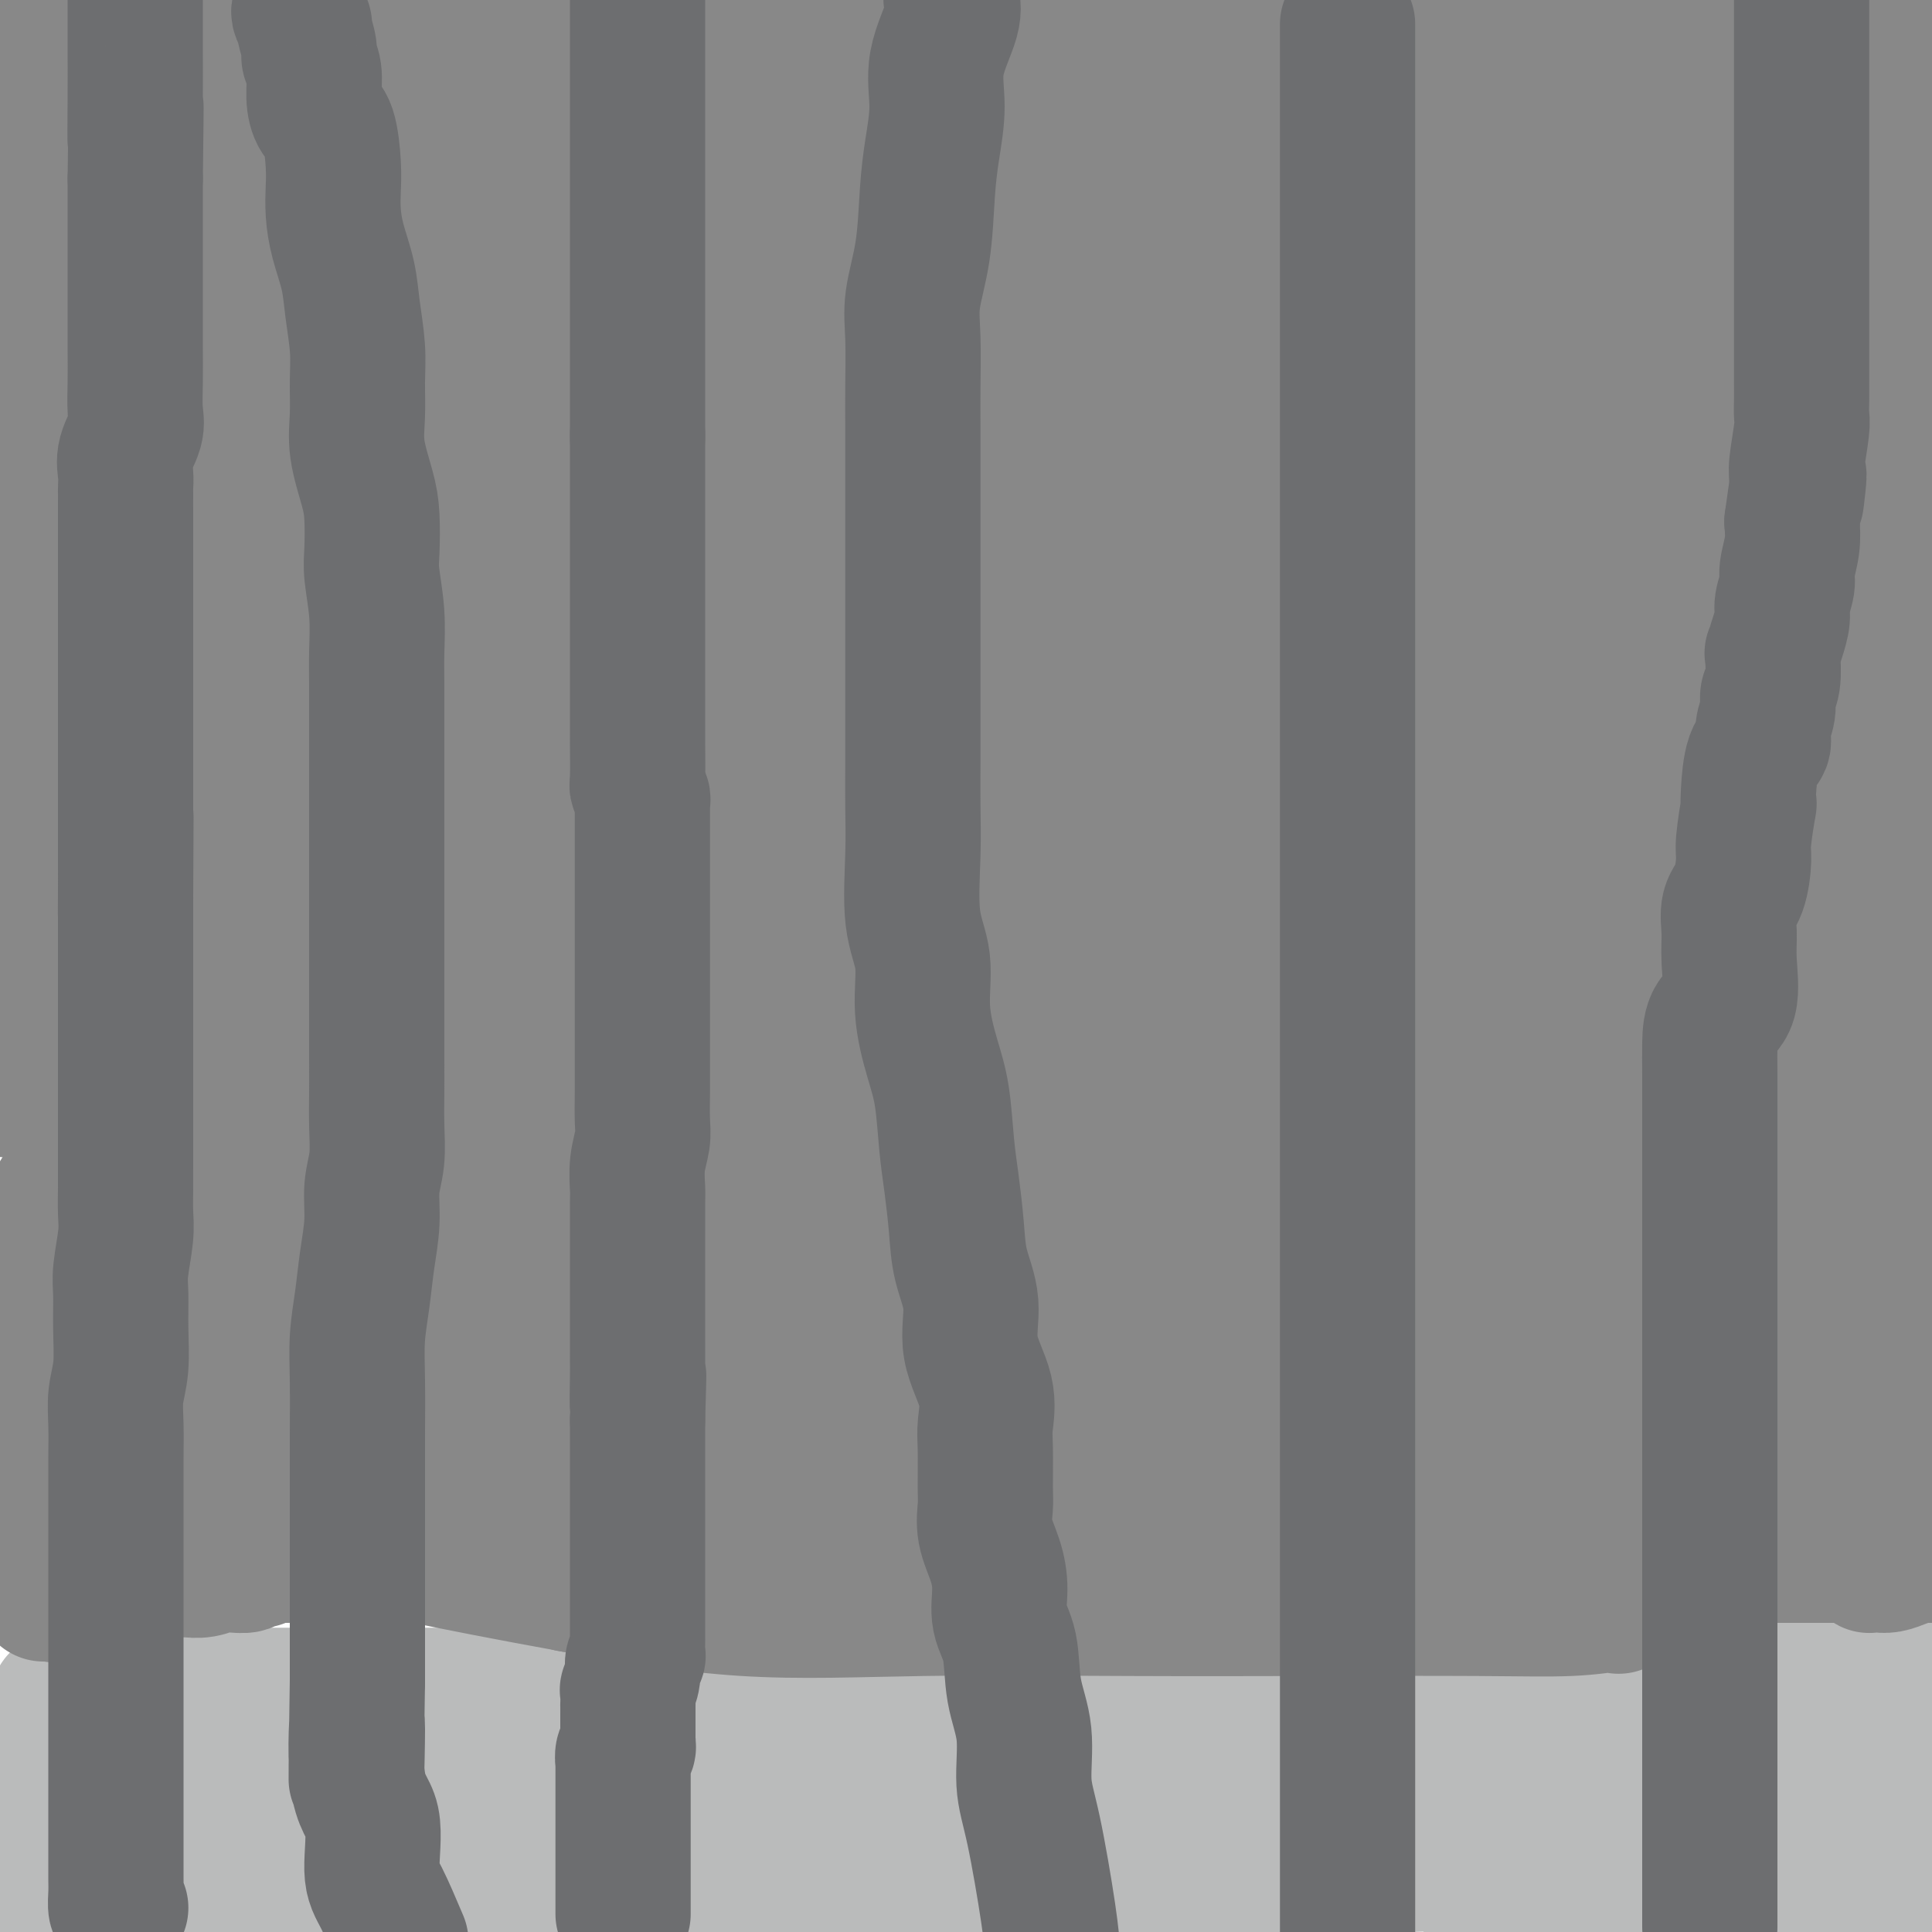 <svg viewBox='0 0 400 400' version='1.1' xmlns='http://www.w3.org/2000/svg' xmlns:xlink='http://www.w3.org/1999/xlink'><g fill='none' stroke='#BABBBB' stroke-width='28' stroke-linecap='round' stroke-linejoin='round'><path d='M12,352c0.663,-0.423 1.325,-0.845 2,-1c0.675,-0.155 1.361,-0.041 4,0c2.639,0.041 7.230,0.011 10,0c2.770,-0.011 3.719,-0.003 6,0c2.281,0.003 5.895,0.001 9,0c3.105,-0.001 5.700,-0.000 9,0c3.300,0.000 7.304,0.000 10,0c2.696,-0.000 4.082,-0.000 7,0c2.918,0.000 7.366,0.001 11,0c3.634,-0.001 6.452,-0.004 10,0c3.548,0.004 7.825,0.014 11,0c3.175,-0.014 5.250,-0.054 9,0c3.750,0.054 9.177,0.200 13,0c3.823,-0.200 6.043,-0.746 9,-1c2.957,-0.254 6.652,-0.216 10,-1c3.348,-0.784 6.350,-2.390 9,-3c2.650,-0.610 4.949,-0.223 7,0c2.051,0.223 3.853,0.281 6,0c2.147,-0.281 4.637,-0.903 6,-1c1.363,-0.097 1.599,0.330 3,0c1.401,-0.330 3.967,-1.415 6,-2c2.033,-0.585 3.533,-0.668 5,-1c1.467,-0.332 2.899,-0.912 5,-1c2.101,-0.088 4.869,0.316 7,0c2.131,-0.316 3.623,-1.353 5,-2c1.377,-0.647 2.637,-0.906 5,-1c2.363,-0.094 5.828,-0.025 10,0c4.172,0.025 9.052,0.007 13,0c3.948,-0.007 6.964,-0.002 12,0c5.036,0.002 12.091,0.000 18,0c5.909,-0.000 10.670,-0.000 15,0c4.330,0.000 8.227,0.000 12,0c3.773,-0.000 7.422,-0.000 11,0c3.578,0.000 7.084,0.000 10,0c2.916,-0.000 5.243,-0.000 8,0c2.757,0.000 5.946,0.000 8,0c2.054,-0.000 2.973,-0.000 4,0c1.027,0.000 2.161,0.000 3,0c0.839,-0.000 1.382,-0.000 2,0c0.618,0.000 1.310,0.001 2,0c0.690,-0.001 1.378,-0.004 2,0c0.622,0.004 1.179,0.015 2,0c0.821,-0.015 1.906,-0.057 3,0c1.094,0.057 2.197,0.211 3,0c0.803,-0.211 1.306,-0.789 2,-1c0.694,-0.211 1.580,-0.057 2,0c0.420,0.057 0.374,0.015 1,0c0.626,-0.015 1.925,-0.004 3,0c1.075,0.004 1.925,-0.001 2,0c0.075,0.001 -0.626,0.006 0,0c0.626,-0.006 2.580,-0.024 4,0c1.420,0.024 2.308,0.089 3,0c0.692,-0.089 1.188,-0.333 3,0c1.812,0.333 4.939,1.244 7,2c2.061,0.756 3.055,1.357 5,2c1.945,0.643 4.841,1.326 8,2c3.159,0.674 6.579,1.337 10,2'/><path d='M394,345c6.333,1.500 7.167,1.250 8,1'/><path d='M398,377c0.409,-0.121 0.818,-0.243 0,0c-0.818,0.243 -2.864,0.850 -4,1c-1.136,0.150 -1.361,-0.156 -2,0c-0.639,0.156 -1.693,0.774 -2,1c-0.307,0.226 0.133,0.061 0,0c-0.133,-0.061 -0.838,-0.016 -1,0c-0.162,0.016 0.219,0.005 0,0c-0.219,-0.005 -1.038,-0.002 -2,0c-0.962,0.002 -2.067,0.003 -3,0c-0.933,-0.003 -1.695,-0.008 -2,0c-0.305,0.008 -0.153,0.031 -1,0c-0.847,-0.031 -2.695,-0.115 -5,0c-2.305,0.115 -5.069,0.430 -8,0c-2.931,-0.430 -6.030,-1.605 -9,-2c-2.970,-0.395 -5.810,-0.011 -8,-1c-2.190,-0.989 -3.730,-3.351 -6,-5c-2.270,-1.649 -5.269,-2.585 -7,-3c-1.731,-0.415 -2.193,-0.308 -4,-1c-1.807,-0.692 -4.960,-2.185 -7,-3c-2.040,-0.815 -2.968,-0.954 -4,-1c-1.032,-0.046 -2.168,0.002 -3,0c-0.832,-0.002 -1.360,-0.053 -2,0c-0.640,0.053 -1.390,0.210 -2,0c-0.610,-0.210 -1.078,-0.788 -2,-1c-0.922,-0.212 -2.297,-0.057 -4,0c-1.703,0.057 -3.734,0.015 -5,0c-1.266,-0.015 -1.767,-0.004 -4,0c-2.233,0.004 -6.197,0.001 -9,0c-2.803,-0.001 -4.443,-0.000 -7,0c-2.557,0.000 -6.030,0.000 -9,0c-2.970,-0.000 -5.438,-0.000 -8,0c-2.562,0.000 -5.217,0.000 -8,0c-2.783,-0.000 -5.692,0.000 -8,0c-2.308,-0.000 -4.014,-0.000 -6,0c-1.986,0.000 -4.251,0.000 -6,0c-1.749,-0.000 -2.982,-0.000 -4,0c-1.018,0.000 -1.821,0.000 -3,0c-1.179,-0.000 -2.734,-0.001 -4,0c-1.266,0.001 -2.242,0.005 -3,0c-0.758,-0.005 -1.299,-0.017 -2,0c-0.701,0.017 -1.561,0.065 -3,0c-1.439,-0.065 -3.458,-0.242 -5,0c-1.542,0.242 -2.609,0.904 -4,1c-1.391,0.096 -3.107,-0.374 -5,0c-1.893,0.374 -3.963,1.593 -6,2c-2.037,0.407 -4.041,0.004 -7,0c-2.959,-0.004 -6.873,0.391 -9,1c-2.127,0.609 -2.468,1.431 -4,2c-1.532,0.569 -4.256,0.884 -7,1c-2.744,0.116 -5.509,0.031 -8,0c-2.491,-0.031 -4.707,-0.008 -7,0c-2.293,0.008 -4.661,0.002 -7,0c-2.339,-0.002 -4.648,-0.001 -7,0c-2.352,0.001 -4.748,0.000 -7,0c-2.252,-0.000 -4.360,-0.000 -6,0c-1.640,0.000 -2.811,0.000 -4,0c-1.189,-0.000 -2.397,-0.000 -4,0c-1.603,0.000 -3.601,0.000 -5,0c-1.399,-0.000 -2.200,-0.000 -3,0'/><path d='M116,369c-9.512,0.000 -4.293,0.000 -3,0c1.293,-0.000 -1.341,-0.000 -3,0c-1.659,0.000 -2.344,0.000 -3,0c-0.656,-0.000 -1.285,-0.000 -2,0c-0.715,0.000 -1.517,0.000 -2,0c-0.483,-0.000 -0.649,-0.001 -1,0c-0.351,0.001 -0.889,0.004 -1,0c-0.111,-0.004 0.204,-0.016 0,0c-0.204,0.016 -0.927,0.060 -1,0c-0.073,-0.060 0.505,-0.222 0,0c-0.505,0.222 -2.094,0.830 -3,1c-0.906,0.170 -1.129,-0.098 -1,0c0.129,0.098 0.610,0.562 0,1c-0.610,0.438 -2.311,0.849 -3,1c-0.689,0.151 -0.367,0.040 -1,0c-0.633,-0.040 -2.220,-0.011 -3,0c-0.780,0.011 -0.753,0.003 -1,0c-0.247,-0.003 -0.767,-0.001 -1,0c-0.233,0.001 -0.180,0.000 -1,0c-0.820,-0.000 -2.512,-0.000 -3,0c-0.488,0.000 0.228,0.000 0,0c-0.228,-0.000 -1.401,-0.000 -2,0c-0.599,0.000 -0.623,0.000 -1,0c-0.377,-0.000 -1.107,-0.000 -2,0c-0.893,0.000 -1.950,0.000 -3,0c-1.050,-0.000 -2.095,-0.000 -3,0c-0.905,0.000 -1.670,0.000 -3,0c-1.330,-0.000 -3.224,-0.000 -4,0c-0.776,0.000 -0.434,0.000 -1,0c-0.566,-0.000 -2.039,-0.000 -3,0c-0.961,0.000 -1.410,0.000 -2,0c-0.590,-0.000 -1.319,-0.000 -2,0c-0.681,0.000 -1.312,0.000 -2,0c-0.688,-0.000 -1.434,-0.000 -2,0c-0.566,0.000 -0.952,0.000 -2,0c-1.048,-0.000 -2.758,0.000 -4,0c-1.242,0.000 -2.016,0.000 -3,0c-0.984,0.000 -2.179,0.000 -3,0c-0.821,0.000 -1.270,0.000 -2,0c-0.730,0.000 -1.741,0.000 -3,0c-1.259,0.000 -2.764,0.000 -5,0c-2.236,0.000 -5.201,0.000 -8,0c-2.799,0.000 -5.431,0.000 -8,0c-2.569,0.000 -5.076,0.000 -8,0c-2.924,0.000 -6.264,0.000 -9,0c-2.736,0.000 -4.868,0.000 -7,0'/><path d='M-1,378c-0.765,-0.277 -1.530,-0.553 0,0c1.530,0.553 5.356,1.936 8,3c2.644,1.064 4.107,1.808 5,2c0.893,0.192 1.217,-0.169 3,0c1.783,0.169 5.027,0.866 8,1c2.973,0.134 5.677,-0.297 8,0c2.323,0.297 4.267,1.322 7,2c2.733,0.678 6.255,1.008 9,1c2.745,-0.008 4.714,-0.353 7,0c2.286,0.353 4.888,1.405 7,2c2.112,0.595 3.735,0.734 6,1c2.265,0.266 5.172,0.659 7,1c1.828,0.341 2.577,0.631 4,1c1.423,0.369 3.519,0.817 5,1c1.481,0.183 2.347,0.102 3,0c0.653,-0.102 1.092,-0.223 2,0c0.908,0.223 2.284,0.792 3,1c0.716,0.208 0.770,0.056 1,0c0.230,-0.056 0.635,-0.015 1,0c0.365,0.015 0.690,0.004 1,0c0.310,-0.004 0.606,-0.002 1,0c0.394,0.002 0.886,0.005 1,0c0.114,-0.005 -0.150,-0.016 0,0c0.150,0.016 0.715,0.061 1,0c0.285,-0.061 0.291,-0.226 1,0c0.709,0.226 2.122,0.845 3,1c0.878,0.155 1.221,-0.155 2,0c0.779,0.155 1.993,0.773 3,1c1.007,0.227 1.805,0.062 4,0c2.195,-0.062 5.786,-0.020 8,0c2.214,0.020 3.050,0.017 5,0c1.950,-0.017 5.014,-0.047 8,0c2.986,0.047 5.896,0.170 8,0c2.104,-0.170 3.404,-0.634 6,0c2.596,0.634 6.490,2.366 10,3c3.510,0.634 6.637,0.171 10,0c3.363,-0.171 6.961,-0.049 10,0c3.039,0.049 5.520,0.024 8,0'/><path d='M331,399c-0.464,-0.061 -0.928,-0.122 0,0c0.928,0.122 3.247,0.425 5,0c1.753,-0.425 2.939,-1.580 5,-2c2.061,-0.420 4.998,-0.106 8,0c3.002,0.106 6.071,0.004 9,0c2.929,-0.004 5.720,0.090 8,0c2.280,-0.090 4.051,-0.364 6,-1c1.949,-0.636 4.077,-1.635 6,-2c1.923,-0.365 3.642,-0.097 5,0c1.358,0.097 2.353,0.023 3,0c0.647,-0.023 0.944,0.006 1,0c0.056,-0.006 -0.129,-0.048 0,0c0.129,0.048 0.574,0.186 1,0c0.426,-0.186 0.835,-0.698 1,-1c0.165,-0.302 0.086,-0.396 1,-1c0.914,-0.604 2.821,-1.717 4,-2c1.179,-0.283 1.628,0.264 2,0c0.372,-0.264 0.666,-1.339 1,-2c0.334,-0.661 0.709,-0.909 1,-1c0.291,-0.091 0.498,-0.024 0,0c-0.498,0.024 -1.702,0.007 -3,0c-1.298,-0.007 -2.691,-0.002 -6,0c-3.309,0.002 -8.534,0.000 -12,0c-3.466,-0.000 -5.172,-0.000 -8,0c-2.828,0.000 -6.776,0.000 -11,0c-4.224,-0.000 -8.724,-0.000 -13,0c-4.276,0.000 -8.329,-0.000 -12,0c-3.671,0.000 -6.962,0.000 -10,0c-3.038,-0.000 -5.824,-0.000 -8,0c-2.176,0.000 -3.742,0.001 -5,0c-1.258,-0.001 -2.206,-0.004 -3,0c-0.794,0.004 -1.432,0.015 -2,0c-0.568,-0.015 -1.065,-0.057 -2,0c-0.935,0.057 -2.308,0.211 -3,0c-0.692,-0.211 -0.704,-0.789 -2,-1c-1.296,-0.211 -3.876,-0.057 -6,0c-2.124,0.057 -3.793,0.015 -6,0c-2.207,-0.015 -4.953,-0.004 -8,0c-3.047,0.004 -6.397,0.001 -9,0c-2.603,-0.001 -4.461,-0.000 -6,0c-1.539,0.000 -2.761,0.000 -3,0c-0.239,-0.000 0.503,-0.000 0,0c-0.503,0.000 -2.252,0.000 -4,0'/><path d='M256,386c-23.722,-0.309 -12.526,-0.083 -9,0c3.526,0.083 -0.617,0.022 -4,0c-3.383,-0.022 -6.007,-0.006 -9,0c-2.993,0.006 -6.355,0.002 -9,0c-2.645,-0.002 -4.573,-0.000 -7,0c-2.427,0.000 -5.352,0.000 -8,0c-2.648,-0.000 -5.018,-0.000 -7,0c-1.982,0.000 -3.576,-0.000 -5,0c-1.424,0.000 -2.677,0.000 -4,0c-1.323,-0.000 -2.716,-0.001 -3,0c-0.284,0.001 0.542,0.004 0,0c-0.542,-0.004 -2.450,-0.016 -3,0c-0.550,0.016 0.260,0.059 0,0c-0.260,-0.059 -1.590,-0.221 -2,0c-0.410,0.221 0.099,0.826 0,1c-0.099,0.174 -0.807,-0.083 -1,0c-0.193,0.083 0.129,0.506 -1,1c-1.129,0.494 -3.710,1.061 -6,2c-2.290,0.939 -4.289,2.252 -7,3c-2.711,0.748 -6.134,0.933 -9,1c-2.866,0.067 -5.174,0.018 -8,0c-2.826,-0.018 -6.168,-0.005 -10,0c-3.832,0.005 -8.153,0.001 -12,0c-3.847,-0.001 -7.221,-0.000 -11,0c-3.779,0.000 -7.964,0.000 -12,0c-4.036,-0.000 -7.923,-0.000 -11,0c-3.077,0.000 -5.343,0.000 -8,0c-2.657,-0.000 -5.706,-0.000 -8,0c-2.294,0.000 -3.834,0.000 -5,0c-1.166,-0.000 -1.957,-0.000 -3,0c-1.043,0.000 -2.337,0.000 -3,0c-0.663,-0.000 -0.693,-0.000 -1,0c-0.307,0.000 -0.890,0.000 -1,0c-0.110,-0.000 0.254,-0.000 0,0c-0.254,0.000 -1.127,0.000 -2,0'/><path d='M67,394c-14.864,0.182 -4.523,0.636 -1,1c3.523,0.364 0.227,0.636 -1,1c-1.227,0.364 -0.385,0.819 0,1c0.385,0.181 0.313,0.087 0,0c-0.313,-0.087 -0.867,-0.168 -1,0c-0.133,0.168 0.157,0.584 0,1c-0.157,0.416 -0.759,0.833 -1,1c-0.241,0.167 -0.120,0.083 0,0'/><path d='M14,399c0.247,-0.030 0.493,-0.061 0,0c-0.493,0.061 -1.727,0.212 -3,0c-1.273,-0.212 -2.587,-0.789 -3,-1c-0.413,-0.211 0.074,-0.057 1,0c0.926,0.057 2.290,0.015 3,0c0.710,-0.015 0.766,-0.005 1,0c0.234,0.005 0.648,0.005 1,0c0.352,-0.005 0.644,-0.015 1,0c0.356,0.015 0.776,0.056 1,0c0.224,-0.056 0.253,-0.207 1,0c0.747,0.207 2.214,0.774 3,1c0.786,0.226 0.893,0.113 1,0'/><path d='M28,398c-0.904,0.026 -1.809,0.053 0,0c1.809,-0.053 6.331,-0.184 10,-1c3.669,-0.816 6.485,-2.317 10,-3c3.515,-0.683 7.728,-0.548 17,-2c9.272,-1.452 23.602,-4.493 37,-5c13.398,-0.507 25.864,1.518 36,2c10.136,0.482 17.943,-0.580 31,-1c13.057,-0.420 31.365,-0.197 45,0c13.635,0.197 22.597,0.369 33,0c10.403,-0.369 22.246,-1.278 33,-2c10.754,-0.722 20.419,-1.256 28,-2c7.581,-0.744 13.076,-1.698 19,-3c5.924,-1.302 12.275,-2.954 17,-4c4.725,-1.046 7.822,-1.487 10,-2c2.178,-0.513 3.435,-1.098 5,-2c1.565,-0.902 3.439,-2.122 5,-3c1.561,-0.878 2.811,-1.415 4,-2c1.189,-0.585 2.319,-1.217 3,-2c0.681,-0.783 0.915,-1.715 1,-2c0.085,-0.285 0.023,0.078 0,0c-0.023,-0.078 -0.006,-0.598 0,-1c0.006,-0.402 0.002,-0.685 0,-1c-0.002,-0.315 -0.000,-0.662 0,-1c0.000,-0.338 0.000,-0.668 0,-1c-0.000,-0.332 -0.001,-0.667 0,-1c0.001,-0.333 0.002,-0.662 0,-1c-0.002,-0.338 -0.007,-0.683 0,-1c0.007,-0.317 0.027,-0.607 0,-1c-0.027,-0.393 -0.101,-0.890 0,-1c0.101,-0.110 0.378,0.167 0,0c-0.378,-0.167 -1.411,-0.777 -3,-1c-1.589,-0.223 -3.736,-0.060 -5,0c-1.264,0.060 -1.647,0.017 -2,0c-0.353,-0.017 -0.677,-0.009 -1,0'/><path d='M361,354c-1.859,-0.464 -1.006,-0.124 0,0c1.006,0.124 2.165,0.032 3,0c0.835,-0.032 1.347,-0.005 3,0c1.653,0.005 4.447,-0.013 7,0c2.553,0.013 4.865,0.057 7,0c2.135,-0.057 4.091,-0.213 6,0c1.909,0.213 3.769,0.796 5,1c1.231,0.204 1.832,0.029 2,0c0.168,-0.029 -0.098,0.087 0,0c0.098,-0.087 0.558,-0.377 0,0c-0.558,0.377 -2.136,1.422 -3,2c-0.864,0.578 -1.016,0.691 -2,1c-0.984,0.309 -2.800,0.815 -5,1c-2.200,0.185 -4.785,0.050 -7,0c-2.215,-0.050 -4.062,-0.013 -6,0c-1.938,0.013 -3.969,0.004 -7,0c-3.031,-0.004 -7.062,-0.001 -10,0c-2.938,0.001 -4.782,0.000 -6,0c-1.218,-0.000 -1.810,-0.000 -3,0c-1.190,0.000 -2.978,0.000 -4,0c-1.022,-0.000 -1.279,-0.000 0,0c1.279,0.000 4.093,0.000 7,0c2.907,-0.000 5.908,-0.000 8,0c2.092,0.000 3.276,0.000 5,0c1.724,-0.000 3.988,-0.000 6,0c2.012,0.000 3.773,0.000 5,0c1.227,-0.000 1.922,-0.000 2,0c0.078,0.000 -0.461,0.000 -1,0'/><path d='M373,359c4.886,0.061 1.101,0.212 -1,0c-2.101,-0.212 -2.517,-0.789 -3,-1c-0.483,-0.211 -1.033,-0.057 -2,0c-0.967,0.057 -2.350,0.015 -3,0c-0.650,-0.015 -0.566,-0.004 -1,0c-0.434,0.004 -1.386,0.001 -2,0c-0.614,-0.001 -0.890,-0.000 -1,0c-0.110,0.000 -0.055,0.000 0,0'/></g>
<g fill='none' stroke='#888888' stroke-width='28' stroke-linecap='round' stroke-linejoin='round'><path d='M9,330c0.330,0.016 0.661,0.033 1,0c0.339,-0.033 0.687,-0.114 1,0c0.313,0.114 0.593,0.423 1,0c0.407,-0.423 0.942,-1.578 1,-2c0.058,-0.422 -0.360,-0.112 0,0c0.360,0.112 1.500,0.026 2,0c0.500,-0.026 0.360,0.007 1,0c0.640,-0.007 2.059,-0.054 3,0c0.941,0.054 1.404,0.210 2,0c0.596,-0.210 1.325,-0.786 2,-1c0.675,-0.214 1.297,-0.065 2,0c0.703,0.065 1.487,0.046 2,0c0.513,-0.046 0.754,-0.117 1,0c0.246,0.117 0.498,0.424 1,0c0.502,-0.424 1.256,-1.578 2,-2c0.744,-0.422 1.479,-0.113 2,0c0.521,0.113 0.828,0.031 1,0c0.172,-0.031 0.211,-0.012 1,0c0.789,0.012 2.329,0.017 3,0c0.671,-0.017 0.471,-0.058 1,0c0.529,0.058 1.785,0.213 3,0c1.215,-0.213 2.390,-0.793 3,-1c0.610,-0.207 0.655,-0.040 1,0c0.345,0.040 0.992,-0.046 2,0c1.008,0.046 2.379,0.222 3,0c0.621,-0.222 0.494,-0.844 1,-1c0.506,-0.156 1.645,0.154 2,0c0.355,-0.154 -0.075,-0.773 0,-1c0.075,-0.227 0.654,-0.061 1,0c0.346,0.061 0.459,0.016 1,0c0.541,-0.016 1.511,-0.004 2,0c0.489,0.004 0.497,0.001 1,0c0.503,-0.001 1.502,-0.000 2,0c0.498,0.000 0.496,0.000 1,0c0.504,-0.000 1.515,-0.000 2,0c0.485,0.000 0.444,0.000 1,0c0.556,-0.000 1.709,-0.000 2,0c0.291,0.000 -0.282,0.000 0,0c0.282,-0.000 1.418,-0.000 2,0c0.582,0.000 0.612,0.000 1,0c0.388,-0.000 1.136,-0.000 2,0c0.864,0.000 1.845,0.000 2,0c0.155,-0.000 -0.515,-0.000 0,0c0.515,0.000 2.216,0.000 3,0c0.784,-0.000 0.653,-0.000 1,0c0.347,0.000 1.174,0.000 2,0'/><path d='M80,322c7.881,-0.464 3.085,-0.124 2,0c-1.085,0.124 1.541,0.033 3,0c1.459,-0.033 1.753,-0.009 2,0c0.247,0.009 0.449,0.002 1,0c0.551,-0.002 1.452,-0.001 2,0c0.548,0.001 0.742,0.000 1,0c0.258,-0.000 0.581,-0.000 1,0c0.419,0.000 0.936,0.000 1,0c0.064,-0.000 -0.324,-0.000 0,0c0.324,0.000 1.359,0.000 2,0c0.641,-0.000 0.886,-0.001 1,0c0.114,0.001 0.096,0.004 0,0c-0.096,-0.004 -0.271,-0.016 0,0c0.271,0.016 0.990,0.061 2,0c1.010,-0.061 2.313,-0.227 3,0c0.687,0.227 0.758,0.846 1,1c0.242,0.154 0.657,-0.156 1,0c0.343,0.156 0.615,0.777 1,1c0.385,0.223 0.881,0.046 1,0c0.119,-0.046 -0.141,0.039 0,0c0.141,-0.039 0.682,-0.203 1,0c0.318,0.203 0.413,0.772 1,1c0.587,0.228 1.667,0.114 2,0c0.333,-0.114 -0.081,-0.228 0,0c0.081,0.228 0.655,0.797 1,1c0.345,0.203 0.460,0.039 1,0c0.540,-0.039 1.507,0.046 2,0c0.493,-0.046 0.514,-0.223 1,0c0.486,0.223 1.438,0.844 2,1c0.562,0.156 0.734,-0.154 1,0c0.266,0.154 0.624,0.774 1,1c0.376,0.226 0.768,0.060 1,0c0.232,-0.060 0.304,-0.012 1,0c0.696,0.012 2.016,-0.011 3,0c0.984,0.011 1.634,0.055 2,0c0.366,-0.055 0.449,-0.211 1,0c0.551,0.211 1.569,0.789 2,1c0.431,0.211 0.275,0.057 1,0c0.725,-0.057 2.331,-0.015 3,0c0.669,0.015 0.401,0.004 1,0c0.599,-0.004 2.066,-0.001 3,0c0.934,0.001 1.333,0.000 2,0c0.667,-0.000 1.600,-0.000 2,0c0.400,0.000 0.267,0.000 1,0c0.733,-0.000 2.332,-0.000 3,0c0.668,0.000 0.405,0.000 1,0c0.595,-0.000 2.046,-0.000 3,0c0.954,0.000 1.409,0.000 2,0c0.591,-0.000 1.316,-0.000 2,0c0.684,0.000 1.326,0.000 2,0c0.674,-0.000 1.379,-0.000 2,0c0.621,0.000 1.158,0.000 2,0c0.842,-0.000 1.988,-0.000 3,0c1.012,0.000 1.890,0.000 3,0c1.110,-0.000 2.451,-0.000 3,0c0.549,0.000 0.304,0.000 1,0c0.696,-0.000 2.331,-0.000 4,0c1.669,0.000 3.372,0.000 5,0c1.628,-0.000 3.179,-0.000 4,0c0.821,0.000 0.910,0.000 1,0'/><path d='M182,329c8.727,0.000 4.044,0.000 3,0c-1.044,-0.000 1.552,-0.000 3,0c1.448,0.000 1.747,0.000 2,0c0.253,-0.000 0.461,-0.000 1,0c0.539,0.000 1.409,0.001 2,0c0.591,-0.001 0.903,-0.004 1,0c0.097,0.004 -0.019,0.015 0,0c0.019,-0.015 0.175,-0.057 1,0c0.825,0.057 2.319,0.211 3,0c0.681,-0.211 0.549,-0.788 1,-1c0.451,-0.212 1.484,-0.061 2,0c0.516,0.061 0.513,0.030 1,0c0.487,-0.030 1.464,-0.059 2,0c0.536,0.059 0.631,0.204 1,0c0.369,-0.204 1.010,-0.759 2,-1c0.990,-0.241 2.327,-0.170 3,0c0.673,0.170 0.683,0.438 1,0c0.317,-0.438 0.942,-1.581 2,-2c1.058,-0.419 2.548,-0.112 4,0c1.452,0.112 2.865,0.030 4,0c1.135,-0.030 1.991,-0.008 3,0c1.009,0.008 2.171,0.002 4,0c1.829,-0.002 4.324,-0.001 6,0c1.676,0.001 2.534,0.001 4,0c1.466,-0.001 3.541,-0.004 5,0c1.459,0.004 2.301,0.015 4,0c1.699,-0.015 4.256,-0.057 6,0c1.744,0.057 2.674,0.214 4,0c1.326,-0.214 3.047,-0.797 5,-1c1.953,-0.203 4.136,-0.026 6,0c1.864,0.026 3.408,-0.098 5,0c1.592,0.098 3.232,0.419 4,0c0.768,-0.419 0.664,-1.576 1,-2c0.336,-0.424 1.114,-0.114 2,0c0.886,0.114 1.882,0.030 3,0c1.118,-0.030 2.360,-0.008 3,0c0.640,0.008 0.679,0.002 1,0c0.321,-0.002 0.925,-0.001 2,0c1.075,0.001 2.622,0.000 3,0c0.378,-0.000 -0.414,-0.000 0,0c0.414,0.000 2.035,0.000 3,0c0.965,-0.000 1.273,-0.000 2,0c0.727,0.000 1.872,0.000 3,0c1.128,-0.000 2.240,-0.000 3,0c0.760,0.000 1.169,0.000 2,0c0.831,-0.000 2.084,-0.000 3,0c0.916,0.000 1.496,0.000 3,0c1.504,-0.000 3.933,-0.000 6,0c2.067,0.000 3.770,0.000 5,0c1.230,-0.000 1.985,-0.000 3,0c1.015,0.000 2.290,0.000 4,0c1.710,-0.000 3.855,-0.000 6,0'/><path d='M335,322c19.877,-0.464 8.570,-0.124 6,0c-2.570,0.124 3.598,0.033 7,0c3.402,-0.033 4.037,-0.009 6,0c1.963,0.009 5.253,0.002 8,0c2.747,-0.002 4.951,-0.001 7,0c2.049,0.001 3.942,0.000 6,0c2.058,-0.000 4.281,-0.000 6,0c1.719,0.000 2.933,0.000 4,0c1.067,-0.000 1.986,-0.000 3,0c1.014,0.000 2.122,0.000 3,0c0.878,-0.000 1.527,-0.000 2,0c0.473,0.000 0.772,0.000 1,0c0.228,-0.000 0.385,-0.000 1,0c0.615,0.000 1.687,0.000 2,0c0.313,-0.000 -0.133,-0.000 0,0c0.133,0.000 0.843,0.000 1,0c0.157,-0.000 -0.241,-0.000 0,0c0.241,0.000 1.120,0.000 2,0'/><path d='M398,322c0.043,0.022 0.085,0.044 0,0c-0.085,-0.044 -0.299,-0.155 -1,0c-0.701,0.155 -1.891,0.577 -3,1c-1.109,0.423 -2.139,0.846 -3,1c-0.861,0.154 -1.555,0.038 -2,0c-0.445,-0.038 -0.641,0.003 -1,0c-0.359,-0.003 -0.881,-0.048 -1,0c-0.119,0.048 0.164,0.189 0,0c-0.164,-0.189 -0.776,-0.710 -1,-1c-0.224,-0.290 -0.061,-0.350 0,-1c0.061,-0.650 0.018,-1.890 0,-3c-0.018,-1.110 -0.011,-2.091 0,-3c0.011,-0.909 0.028,-1.748 0,-3c-0.028,-1.252 -0.099,-2.919 0,-4c0.099,-1.081 0.370,-1.578 1,-3c0.630,-1.422 1.619,-3.771 2,-5c0.381,-1.229 0.155,-1.339 0,-2c-0.155,-0.661 -0.240,-1.872 0,-3c0.240,-1.128 0.804,-2.174 1,-3c0.196,-0.826 0.023,-1.434 0,-2c-0.023,-0.566 0.103,-1.090 0,-2c-0.103,-0.910 -0.435,-2.205 0,-3c0.435,-0.795 1.637,-1.091 2,-2c0.363,-0.909 -0.114,-2.431 0,-3c0.114,-0.569 0.819,-0.186 1,-1c0.181,-0.814 -0.163,-2.824 0,-4c0.163,-1.176 0.831,-1.517 1,-2c0.169,-0.483 -0.161,-1.106 0,-2c0.161,-0.894 0.814,-2.058 1,-3c0.186,-0.942 -0.094,-1.662 0,-2c0.094,-0.338 0.561,-0.294 1,-1c0.439,-0.706 0.850,-2.160 1,-3c0.150,-0.840 0.040,-1.065 0,-2c-0.040,-0.935 -0.011,-2.581 0,-3c0.011,-0.419 0.003,0.387 0,0c-0.003,-0.387 -0.001,-1.968 0,-3c0.001,-1.032 0.000,-1.516 0,-2'/><path d='M397,253c1.702,-10.728 0.456,-3.049 0,-1c-0.456,2.049 -0.122,-1.534 0,-3c0.122,-1.466 0.033,-0.815 0,-1c-0.033,-0.185 -0.009,-1.204 0,-2c0.009,-0.796 0.002,-1.368 0,-2c-0.002,-0.632 -0.001,-1.324 0,-2c0.001,-0.676 0.000,-1.335 0,-2c-0.000,-0.665 0.000,-1.337 0,-2c-0.000,-0.663 -0.001,-1.317 0,-2c0.001,-0.683 0.004,-1.393 0,-2c-0.004,-0.607 -0.015,-1.110 0,-2c0.015,-0.890 0.057,-2.166 0,-3c-0.057,-0.834 -0.211,-1.227 0,-2c0.211,-0.773 0.789,-1.926 1,-3c0.211,-1.074 0.057,-2.069 0,-3c-0.057,-0.931 -0.015,-1.799 0,-3c0.015,-1.201 0.004,-2.736 0,-4c-0.004,-1.264 -0.001,-2.255 0,-4c0.001,-1.745 0.000,-4.242 0,-6c-0.000,-1.758 -0.000,-2.778 0,-4c0.000,-1.222 0.000,-2.646 0,-4c-0.000,-1.354 -0.000,-2.638 0,-4c0.000,-1.362 0.000,-2.804 0,-4c-0.000,-1.196 -0.000,-2.148 0,-3c0.000,-0.852 0.000,-1.605 0,-3c-0.000,-1.395 -0.000,-3.434 0,-4c0.000,-0.566 0.000,0.339 0,0c-0.000,-0.339 -0.000,-1.923 0,-3c0.000,-1.077 0.000,-1.649 0,-2c-0.000,-0.351 -0.000,-0.483 0,-1c0.000,-0.517 0.000,-1.419 0,-2c-0.000,-0.581 -0.001,-0.841 0,-1c0.001,-0.159 0.003,-0.217 0,-1c-0.003,-0.783 -0.012,-2.290 0,-3c0.012,-0.710 0.044,-0.623 0,-1c-0.044,-0.377 -0.166,-1.217 0,-2c0.166,-0.783 0.619,-1.509 1,-2c0.381,-0.491 0.691,-0.745 1,-1'/><path d='M336,29c0.678,-0.151 1.357,-0.303 0,0c-1.357,0.303 -4.748,1.060 -8,2c-3.252,0.940 -6.364,2.064 -10,3c-3.636,0.936 -7.796,1.683 -13,3c-5.204,1.317 -11.451,3.202 -18,5c-6.549,1.798 -13.398,3.509 -22,5c-8.602,1.491 -18.955,2.764 -28,4c-9.045,1.236 -16.781,2.436 -23,3c-6.219,0.564 -10.920,0.491 -16,1c-5.080,0.509 -10.538,1.601 -15,2c-4.462,0.399 -7.927,0.107 -11,0c-3.073,-0.107 -5.754,-0.027 -8,0c-2.246,0.027 -4.057,0.002 -3,0c1.057,-0.002 4.983,0.020 11,0c6.017,-0.020 14.126,-0.083 26,0c11.874,0.083 27.513,0.311 42,0c14.487,-0.311 27.824,-1.161 44,0c16.176,1.161 35.193,4.332 57,8c21.807,3.668 46.403,7.834 71,12'/><path d='M394,99c6.935,0.156 13.870,0.313 0,0c-13.870,-0.313 -48.545,-1.095 -82,-1c-33.455,0.095 -65.689,1.067 -96,0c-30.311,-1.067 -58.699,-4.172 -89,-8c-30.301,-3.828 -62.515,-8.379 -93,-13c-30.485,-4.621 -59.243,-9.310 -88,-14'/><path d='M85,82c-10.018,-1.405 -20.036,-2.810 0,0c20.036,2.810 70.125,9.833 111,16c40.875,6.167 72.536,11.476 107,17c34.464,5.524 71.732,11.262 109,17'/><path d='M370,133c8.321,1.338 16.641,2.676 0,0c-16.641,-2.676 -58.244,-9.366 -94,-16c-35.756,-6.634 -65.667,-13.211 -95,-20c-29.333,-6.789 -58.090,-13.789 -85,-20c-26.910,-6.211 -51.974,-11.632 -70,-16c-18.026,-4.368 -29.013,-7.684 -40,-11'/><path d='M6,35c-5.662,-0.101 -11.325,-0.203 0,0c11.325,0.203 39.637,0.709 66,0c26.363,-0.709 50.778,-2.633 79,0c28.222,2.633 60.252,9.824 94,16c33.748,6.176 69.214,11.336 103,16c33.786,4.664 65.893,8.832 98,13'/><path d='M323,85c9.548,1.560 19.095,3.119 0,0c-19.095,-3.119 -66.833,-10.917 -107,-19c-40.167,-8.083 -72.762,-16.452 -103,-24c-30.238,-7.548 -58.119,-14.274 -86,-21'/><path d='M132,27c-4.778,-0.629 -9.556,-1.259 0,0c9.556,1.259 33.444,4.406 57,8c23.556,3.594 46.778,7.633 70,11c23.222,3.367 46.444,6.060 67,9c20.556,2.940 38.444,6.126 55,9c16.556,2.874 31.778,5.437 47,8'/><path d='M358,76c4.902,0.823 9.804,1.646 0,0c-9.804,-1.646 -34.315,-5.762 -56,-9c-21.685,-3.238 -40.546,-5.597 -61,-9c-20.454,-3.403 -42.503,-7.850 -65,-12c-22.497,-4.150 -45.441,-8.002 -66,-11c-20.559,-2.998 -38.731,-5.142 -56,-8c-17.269,-2.858 -33.634,-6.429 -50,-10'/><path d='M136,32c-6.013,-0.817 -12.026,-1.634 0,0c12.026,1.634 42.093,5.718 66,8c23.907,2.282 41.656,2.763 60,5c18.344,2.237 37.284,6.232 54,9c16.716,2.768 31.208,4.311 42,6c10.792,1.689 17.885,3.524 23,5c5.115,1.476 8.253,2.592 10,3c1.747,0.408 2.104,0.109 2,0c-0.104,-0.109 -0.668,-0.028 -3,0c-2.332,0.028 -6.430,0.005 -15,0c-8.570,-0.005 -21.611,0.010 -35,0c-13.389,-0.010 -27.127,-0.046 -44,0c-16.873,0.046 -36.880,0.173 -58,0c-21.120,-0.173 -43.353,-0.646 -66,-2c-22.647,-1.354 -45.710,-3.590 -67,-7c-21.290,-3.410 -40.809,-7.995 -59,-11c-18.191,-3.005 -35.055,-4.430 -46,-6c-10.945,-1.570 -15.973,-3.285 -21,-5'/><path d='M31,45c-4.179,-0.151 -8.359,-0.302 0,0c8.359,0.302 29.255,1.057 47,3c17.745,1.943 32.338,5.074 51,9c18.662,3.926 41.393,8.645 62,12c20.607,3.355 39.089,5.344 56,8c16.911,2.656 32.250,5.979 45,9c12.750,3.021 22.909,5.738 30,8c7.091,2.262 11.113,4.067 13,5c1.887,0.933 1.640,0.994 2,1c0.360,0.006 1.328,-0.042 1,0c-0.328,0.042 -1.952,0.176 -6,1c-4.048,0.824 -10.521,2.340 -22,3c-11.479,0.660 -27.962,0.464 -48,0c-20.038,-0.464 -43.629,-1.197 -64,0c-20.371,1.197 -37.523,4.322 -60,3c-22.477,-1.322 -50.279,-7.092 -77,-12c-26.721,-4.908 -52.360,-8.954 -78,-13'/><path d='M65,79c-8.322,-0.844 -16.644,-1.687 0,0c16.644,1.687 58.255,5.906 93,11c34.745,5.094 62.624,11.064 92,15c29.376,3.936 60.250,5.839 87,9c26.750,3.161 49.375,7.581 72,12'/><path d='M359,155c3.232,0.024 6.463,0.048 0,0c-6.463,-0.048 -22.621,-0.167 -37,0c-14.379,0.167 -26.981,0.619 -39,0c-12.019,-0.619 -23.456,-2.311 -33,-4c-9.544,-1.689 -17.196,-3.376 -22,-4c-4.804,-0.624 -6.761,-0.186 -7,0c-0.239,0.186 1.240,0.119 3,0c1.760,-0.119 3.802,-0.290 11,0c7.198,0.290 19.553,1.040 31,2c11.447,0.960 21.985,2.132 50,6c28.015,3.868 73.508,10.434 119,17'/><path d='M323,201c6.378,0.570 12.756,1.140 0,0c-12.756,-1.140 -44.648,-3.990 -71,-8c-26.352,-4.010 -47.166,-9.180 -66,-12c-18.834,-2.820 -35.690,-3.292 -50,-6c-14.310,-2.708 -26.075,-7.654 -33,-10c-6.925,-2.346 -9.009,-2.092 -10,-2c-0.991,0.092 -0.889,0.023 -1,0c-0.111,-0.023 -0.434,0.001 1,0c1.434,-0.001 4.626,-0.026 8,0c3.374,0.026 6.932,0.105 18,0c11.068,-0.105 29.647,-0.393 44,0c14.353,0.393 24.482,1.467 35,3c10.518,1.533 21.426,3.527 32,5c10.574,1.473 20.815,2.426 30,4c9.185,1.574 17.314,3.767 26,6c8.686,2.233 17.929,4.504 23,6c5.071,1.496 5.968,2.215 7,3c1.032,0.785 2.198,1.635 3,2c0.802,0.365 1.241,0.244 0,1c-1.241,0.756 -4.160,2.387 -8,3c-3.840,0.613 -8.601,0.207 -18,0c-9.399,-0.207 -23.436,-0.213 -36,0c-12.564,0.213 -23.655,0.647 -36,0c-12.345,-0.647 -25.943,-2.376 -36,-4c-10.057,-1.624 -16.571,-3.145 -23,-4c-6.429,-0.855 -12.771,-1.045 -17,-2c-4.229,-0.955 -6.343,-2.677 -7,-3c-0.657,-0.323 0.144,0.752 1,1c0.856,0.248 1.766,-0.332 11,0c9.234,0.332 26.792,1.575 43,4c16.208,2.425 31.066,6.031 50,9c18.934,2.969 41.944,5.299 61,8c19.056,2.701 34.159,5.772 50,9c15.841,3.228 32.421,6.614 49,10'/><path d='M387,253c3.337,0.023 6.674,0.045 0,0c-6.674,-0.045 -23.360,-0.159 -38,0c-14.640,0.159 -27.233,0.591 -40,0c-12.767,-0.591 -25.708,-2.207 -38,-4c-12.292,-1.793 -23.935,-3.765 -31,-5c-7.065,-1.235 -9.552,-1.732 -11,-2c-1.448,-0.268 -1.859,-0.307 -1,0c0.859,0.307 2.986,0.959 7,2c4.014,1.041 9.915,2.469 21,5c11.085,2.531 27.353,6.163 44,10c16.647,3.837 33.674,7.879 50,12c16.326,4.121 31.950,8.320 47,13c15.050,4.680 29.525,9.840 44,15'/><path d='M364,320c4.351,0.021 8.701,0.041 0,0c-8.701,-0.041 -30.455,-0.144 -49,-2c-18.545,-1.856 -33.882,-5.464 -48,-7c-14.118,-1.536 -27.019,-1.000 -40,-2c-12.981,-1.000 -26.043,-3.536 -33,-5c-6.957,-1.464 -7.810,-1.856 -9,-2c-1.190,-0.144 -2.717,-0.038 -3,0c-0.283,0.038 0.678,0.010 1,0c0.322,-0.010 0.007,-0.002 3,0c2.993,0.002 9.296,-0.004 15,0c5.704,0.004 10.811,0.016 20,0c9.189,-0.016 22.461,-0.061 33,0c10.539,0.061 18.345,0.226 27,0c8.655,-0.226 18.160,-0.845 27,0c8.840,0.845 17.014,3.153 25,5c7.986,1.847 15.783,3.231 21,4c5.217,0.769 7.855,0.922 10,1c2.145,0.078 3.799,0.079 5,0c1.201,-0.079 1.950,-0.239 2,0c0.050,0.239 -0.598,0.878 -5,1c-4.402,0.122 -12.558,-0.273 -17,0c-4.442,0.273 -5.170,1.215 -28,0c-22.830,-1.215 -67.761,-4.588 -95,-9c-27.239,-4.412 -36.785,-9.863 -50,-15c-13.215,-5.137 -30.097,-9.961 -44,-14c-13.903,-4.039 -24.826,-7.292 -36,-10c-11.174,-2.708 -22.597,-4.871 -29,-7c-6.403,-2.129 -7.785,-4.225 -9,-5c-1.215,-0.775 -2.264,-0.230 -2,0c0.264,0.230 1.839,0.145 5,0c3.161,-0.145 7.907,-0.349 12,0c4.093,0.349 7.533,1.252 17,3c9.467,1.748 24.962,4.342 37,7c12.038,2.658 20.621,5.380 31,8c10.379,2.620 22.556,5.139 34,8c11.444,2.861 22.156,6.064 33,9c10.844,2.936 21.819,5.606 31,8c9.181,2.394 16.567,4.512 22,6c5.433,1.488 8.913,2.346 12,4c3.087,1.654 5.782,4.104 7,5c1.218,0.896 0.960,0.238 1,0c0.040,-0.238 0.380,-0.056 -2,0c-2.380,0.056 -7.478,-0.013 -12,0c-4.522,0.013 -8.467,0.109 -19,0c-10.533,-0.109 -27.656,-0.424 -42,0c-14.344,0.424 -25.911,1.588 -41,0c-15.089,-1.588 -33.701,-5.928 -50,-9c-16.299,-3.072 -30.286,-4.875 -45,-8c-14.714,-3.125 -30.154,-7.572 -44,-11c-13.846,-3.428 -26.099,-5.837 -35,-8c-8.901,-2.163 -14.451,-4.082 -20,-6'/><path d='M29,272c-5.054,-0.615 -10.109,-1.230 0,0c10.109,1.230 35.381,4.304 56,7c20.619,2.696 36.585,5.014 56,8c19.415,2.986 42.280,6.641 61,10c18.720,3.359 33.297,6.421 48,9c14.703,2.579 29.533,4.673 42,9c12.467,4.327 22.572,10.885 29,13c6.428,2.115 9.178,-0.214 11,0c1.822,0.214 2.715,2.972 3,4c0.285,1.028 -0.037,0.328 0,0c0.037,-0.328 0.433,-0.284 -1,0c-1.433,0.284 -4.697,0.807 -9,1c-4.303,0.193 -9.647,0.055 -19,0c-9.353,-0.055 -22.717,-0.028 -35,0c-12.283,0.028 -23.486,0.058 -37,0c-13.514,-0.058 -29.339,-0.204 -43,0c-13.661,0.204 -25.158,0.759 -37,0c-11.842,-0.759 -24.029,-2.831 -36,-5c-11.971,-2.169 -23.725,-4.434 -31,-6c-7.275,-1.566 -10.072,-2.431 -13,-3c-2.928,-0.569 -5.989,-0.841 -5,-1c0.989,-0.159 6.026,-0.203 10,0c3.974,0.203 6.885,0.654 17,0c10.115,-0.654 27.433,-2.414 39,-3c11.567,-0.586 17.383,0.001 28,0c10.617,-0.001 26.035,-0.589 38,0c11.965,0.589 20.476,2.354 28,4c7.524,1.646 14.060,3.173 18,4c3.940,0.827 5.283,0.955 6,1c0.717,0.045 0.807,0.009 0,0c-0.807,-0.009 -2.510,0.011 -8,0c-5.490,-0.011 -14.768,-0.053 -26,0c-11.232,0.053 -24.417,0.199 -38,0c-13.583,-0.199 -27.565,-0.744 -42,-2c-14.435,-1.256 -29.323,-3.223 -43,-5c-13.677,-1.777 -26.144,-3.363 -39,-6c-12.856,-2.637 -26.102,-6.325 -37,-9c-10.898,-2.675 -19.449,-4.338 -28,-6'/><path d='M-2,286c-2.226,-0.426 -4.453,-0.852 0,0c4.453,0.852 15.584,2.984 27,5c11.416,2.016 23.115,3.918 32,5c8.885,1.082 14.955,1.344 23,3c8.045,1.656 18.064,4.707 25,7c6.936,2.293 10.788,3.830 14,5c3.212,1.170 5.785,1.974 8,3c2.215,1.026 4.073,2.274 5,3c0.927,0.726 0.921,0.928 0,1c-0.921,0.072 -2.759,0.013 -6,0c-3.241,-0.013 -7.886,0.020 -12,0c-4.114,-0.020 -7.699,-0.094 -13,0c-5.301,0.094 -12.320,0.356 -18,0c-5.680,-0.356 -10.021,-1.329 -16,-2c-5.979,-0.671 -13.597,-1.041 -20,-2c-6.403,-0.959 -11.591,-2.506 -16,-3c-4.409,-0.494 -8.039,0.064 -10,0c-1.961,-0.064 -2.254,-0.750 -3,-1c-0.746,-0.250 -1.946,-0.063 -2,0c-0.054,0.063 1.040,0.002 2,0c0.960,-0.002 1.788,0.057 3,0c1.212,-0.057 2.807,-0.229 5,0c2.193,0.229 4.983,0.858 8,1c3.017,0.142 6.263,-0.203 9,0c2.737,0.203 4.967,0.955 8,2c3.033,1.045 6.870,2.385 9,3c2.130,0.615 2.555,0.506 4,1c1.445,0.494 3.911,1.590 5,2c1.089,0.410 0.802,0.134 1,0c0.198,-0.134 0.879,-0.127 0,0c-0.879,0.127 -3.320,0.374 -6,1c-2.680,0.626 -5.598,1.632 -9,2c-3.402,0.368 -7.287,0.099 -12,0c-4.713,-0.099 -10.253,-0.026 -15,0c-4.747,0.026 -8.701,0.007 -13,0c-4.299,-0.007 -8.943,-0.002 -12,0c-3.057,0.002 -4.529,0.001 -6,0'/><path d='M0,322c-0.604,0.000 -1.208,0.000 0,0c1.208,-0.000 4.229,-0.000 7,0c2.771,0.000 5.292,0.002 8,0c2.708,-0.002 5.602,-0.007 8,0c2.398,0.007 4.301,0.026 6,0c1.699,-0.026 3.194,-0.095 4,0c0.806,0.095 0.923,0.356 1,0c0.077,-0.356 0.113,-1.329 0,-2c-0.113,-0.671 -0.375,-1.040 0,-2c0.375,-0.960 1.385,-2.510 2,-4c0.615,-1.490 0.833,-2.921 1,-5c0.167,-2.079 0.282,-4.807 1,-7c0.718,-2.193 2.037,-3.850 3,-6c0.963,-2.150 1.568,-4.792 2,-7c0.432,-2.208 0.690,-3.983 1,-6c0.310,-2.017 0.671,-4.276 1,-6c0.329,-1.724 0.626,-2.914 1,-5c0.374,-2.086 0.826,-5.068 1,-7c0.174,-1.932 0.071,-2.814 0,-4c-0.071,-1.186 -0.110,-2.675 0,-4c0.110,-1.325 0.369,-2.486 0,-4c-0.369,-1.514 -1.367,-3.380 -2,-4c-0.633,-0.620 -0.901,0.007 -1,0c-0.099,-0.007 -0.028,-0.648 0,-1c0.028,-0.352 0.014,-0.415 -1,0c-1.014,0.415 -3.028,1.309 -5,2c-1.972,0.691 -3.903,1.180 -6,3c-2.097,1.820 -4.361,4.973 -7,8c-2.639,3.027 -5.655,5.930 -8,9c-2.345,3.070 -4.020,6.307 -6,9c-1.980,2.693 -4.264,4.840 -6,7c-1.736,2.160 -2.925,4.331 -4,6c-1.075,1.669 -2.038,2.834 -3,4'/><path d='M-2,297c-0.691,0.841 -1.382,1.681 0,0c1.382,-1.681 4.837,-5.885 7,-9c2.163,-3.115 3.033,-5.143 5,-8c1.967,-2.857 5.031,-6.544 8,-10c2.969,-3.456 5.843,-6.680 7,-8c1.157,-1.320 0.599,-0.734 2,-2c1.401,-1.266 4.763,-4.384 8,-8c3.237,-3.616 6.351,-7.731 10,-12c3.649,-4.269 7.833,-8.692 11,-13c3.167,-4.308 5.316,-8.502 7,-12c1.684,-3.498 2.904,-6.299 4,-9c1.096,-2.701 2.069,-5.300 3,-7c0.931,-1.700 1.822,-2.500 2,-4c0.178,-1.500 -0.355,-3.700 0,-5c0.355,-1.300 1.600,-1.701 2,-2c0.400,-0.299 -0.045,-0.496 0,-1c0.045,-0.504 0.581,-1.316 0,-2c-0.581,-0.684 -2.278,-1.240 -4,0c-1.722,1.240 -3.469,4.275 -6,7c-2.531,2.725 -5.845,5.141 -10,8c-4.155,2.859 -9.149,6.161 -14,11c-4.851,4.839 -9.558,11.215 -14,17c-4.442,5.785 -8.619,10.981 -13,18c-4.381,7.019 -8.966,15.863 -12,21c-3.034,5.137 -4.517,6.569 -6,8'/><path d='M-2,218c-0.513,1.945 -1.027,3.890 0,0c1.027,-3.890 3.593,-13.613 5,-22c1.407,-8.387 1.653,-15.436 2,-21c0.347,-5.564 0.793,-9.643 2,-16c1.207,-6.357 3.174,-14.992 4,-20c0.826,-5.008 0.511,-6.390 1,-9c0.489,-2.610 1.782,-6.449 3,-9c1.218,-2.551 2.359,-3.814 3,-5c0.641,-1.186 0.780,-2.293 1,-3c0.220,-0.707 0.520,-1.013 1,-1c0.480,0.013 1.139,0.345 1,0c-0.139,-0.345 -1.075,-1.366 -2,0c-0.925,1.366 -1.839,5.120 -3,8c-1.161,2.880 -2.569,4.885 -4,8c-1.431,3.115 -2.885,7.339 -5,11c-2.115,3.661 -4.890,6.760 -8,11c-3.110,4.240 -6.555,9.620 -10,15'/><path d='M27,170c-1.721,0.628 -3.442,1.255 0,0c3.442,-1.255 12.047,-4.393 42,-11c29.953,-6.607 81.252,-16.685 113,-22c31.748,-5.315 43.943,-5.868 61,-8c17.057,-2.132 38.977,-5.843 60,-8c21.023,-2.157 41.149,-2.759 58,-3c16.851,-0.241 30.425,-0.120 44,0'/><path d='M382,133c4.273,-0.516 8.546,-1.031 0,0c-8.546,1.031 -29.910,3.609 -50,7c-20.090,3.391 -38.905,7.594 -61,11c-22.095,3.406 -47.469,6.016 -75,7c-27.531,0.984 -57.220,0.342 -84,0c-26.780,-0.342 -50.651,-0.383 -74,0c-23.349,0.383 -46.174,1.192 -69,2'/><path d='M15,160c-5.998,0.000 -11.996,0.000 0,0c11.996,0.000 41.985,0.000 68,0c26.015,0.000 48.056,0.000 76,0c27.944,0.000 61.793,0.000 93,0c31.207,0.000 59.774,0.000 89,0c29.226,0.000 59.113,0.000 89,0'/><path d='M350,157c7.457,0.752 14.914,1.503 0,0c-14.914,-1.503 -52.200,-5.261 -81,-10c-28.800,-4.739 -49.115,-10.458 -74,-15c-24.885,-4.542 -54.340,-7.908 -78,-11c-23.660,-3.092 -41.524,-5.909 -59,-10c-17.476,-4.091 -34.565,-9.454 -46,-13c-11.435,-3.546 -17.218,-5.273 -23,-7'/><path d='M10,90c-3.339,-0.047 -6.679,-0.093 0,0c6.679,0.093 23.375,0.327 37,0c13.625,-0.327 24.179,-1.213 38,0c13.821,1.213 30.910,4.524 47,7c16.090,2.476 31.183,4.115 50,7c18.817,2.885 41.359,7.015 61,10c19.641,2.985 36.382,4.824 53,7c16.618,2.176 33.112,4.690 46,7c12.888,2.310 22.170,4.418 31,7c8.830,2.582 17.208,5.640 21,7c3.792,1.360 2.998,1.023 3,1c0.002,-0.023 0.799,0.267 1,1c0.201,0.733 -0.196,1.910 -4,2c-3.804,0.090 -11.017,-0.906 -21,0c-9.983,0.906 -22.738,3.714 -38,5c-15.262,1.286 -33.030,1.048 -48,1c-14.970,-0.048 -27.140,0.092 -44,0c-16.860,-0.092 -38.410,-0.417 -55,0c-16.590,0.417 -28.219,1.576 -39,2c-10.781,0.424 -20.714,0.113 -27,0c-6.286,-0.113 -8.924,-0.029 -8,0c0.924,0.029 5.412,0.001 9,0c3.588,-0.001 6.277,0.025 16,0c9.723,-0.025 26.481,-0.100 40,0c13.519,0.100 23.800,0.375 36,1c12.200,0.625 26.319,1.601 41,4c14.681,2.399 29.925,6.220 45,9c15.075,2.780 29.982,4.518 44,6c14.018,1.482 27.148,2.709 40,4c12.852,1.291 25.426,2.645 38,4'/><path d='M397,205c4.246,-0.013 8.491,-0.025 0,0c-8.491,0.025 -29.719,0.088 -47,0c-17.281,-0.088 -30.616,-0.325 -46,0c-15.384,0.325 -32.816,1.214 -51,0c-18.184,-1.214 -37.120,-4.529 -54,-7c-16.880,-2.471 -31.704,-4.097 -45,-6c-13.296,-1.903 -25.063,-4.082 -32,-5c-6.937,-0.918 -9.042,-0.574 -11,-1c-1.958,-0.426 -3.769,-1.621 -3,-2c0.769,-0.379 4.116,0.058 8,0c3.884,-0.058 8.304,-0.611 16,0c7.696,0.611 18.669,2.385 30,4c11.331,1.615 23.019,3.069 36,5c12.981,1.931 27.254,4.338 40,6c12.746,1.662 23.963,2.581 37,5c13.037,2.419 27.893,6.340 40,10c12.107,3.660 21.464,7.060 30,10c8.536,2.940 16.252,5.421 21,7c4.748,1.579 6.529,2.256 8,3c1.471,0.744 2.631,1.554 3,2c0.369,0.446 -0.055,0.529 0,1c0.055,0.471 0.589,1.331 -2,3c-2.589,1.669 -8.302,4.148 -14,6c-5.698,1.852 -11.382,3.078 -18,4c-6.618,0.922 -14.169,1.539 -24,3c-9.831,1.461 -21.942,3.764 -30,5c-8.058,1.236 -12.062,1.403 -27,2c-14.938,0.597 -40.809,1.624 -54,2c-13.191,0.376 -13.700,0.101 -17,0c-3.300,-0.101 -9.390,-0.027 -13,0c-3.610,0.027 -4.741,0.007 -6,0c-1.259,-0.007 -2.645,-0.002 -3,0c-0.355,0.002 0.323,0.001 3,0c2.677,-0.001 7.355,-0.000 11,0c3.645,0.000 6.259,-0.000 10,0c3.741,0.000 8.611,0.000 13,0c4.389,-0.000 8.297,-0.002 13,0c4.703,0.002 10.202,0.007 15,0c4.798,-0.007 8.896,-0.026 13,0c4.104,0.026 8.215,0.096 12,0c3.785,-0.096 7.244,-0.359 10,0c2.756,0.359 4.808,1.340 6,2c1.192,0.660 1.524,0.999 2,1c0.476,0.001 1.096,-0.335 1,0c-0.096,0.335 -0.909,1.341 -2,2c-1.091,0.659 -2.461,0.972 -6,2c-3.539,1.028 -9.247,2.773 -14,4c-4.753,1.227 -8.552,1.937 -17,3c-8.448,1.063 -21.544,2.478 -32,3c-10.456,0.522 -18.273,0.149 -26,0c-7.727,-0.149 -15.363,-0.075 -23,0'/><path d='M158,279c-17.466,0.646 -20.631,0.762 -24,0c-3.369,-0.762 -6.942,-2.400 -9,-3c-2.058,-0.600 -2.602,-0.161 -3,0c-0.398,0.161 -0.649,0.045 1,0c1.649,-0.045 5.198,-0.020 9,0c3.802,0.020 7.859,0.034 13,0c5.141,-0.034 11.368,-0.115 21,0c9.632,0.115 22.668,0.428 33,0c10.332,-0.428 17.958,-1.597 27,-1c9.042,0.597 19.498,2.959 30,5c10.502,2.041 21.050,3.759 31,5c9.950,1.241 19.303,2.003 27,3c7.697,0.997 13.738,2.229 18,3c4.262,0.771 6.744,1.082 9,2c2.256,0.918 4.287,2.442 4,3c-0.287,0.558 -2.893,0.149 -5,0c-2.107,-0.149 -3.714,-0.040 -5,0c-1.286,0.040 -2.249,0.011 -4,0c-1.751,-0.011 -4.288,-0.003 -6,0c-1.712,0.003 -2.597,-0.000 -2,0c0.597,0.000 2.677,0.003 5,0c2.323,-0.003 4.890,-0.012 7,0c2.110,0.012 3.765,0.044 6,0c2.235,-0.044 5.051,-0.163 8,0c2.949,0.163 6.033,0.608 9,1c2.967,0.392 5.818,0.732 9,1c3.182,0.268 6.696,0.464 9,1c2.304,0.536 3.397,1.412 5,2c1.603,0.588 3.717,0.890 5,1c1.283,0.110 1.735,0.030 2,0c0.265,-0.030 0.343,-0.008 -1,0c-1.343,0.008 -4.108,0.002 -6,0c-1.892,-0.002 -2.912,-0.001 -5,0c-2.088,0.001 -5.245,0.000 -8,0c-2.755,-0.000 -5.109,-0.000 -8,0c-2.891,0.000 -6.319,0.000 -9,0c-2.681,-0.000 -4.616,-0.000 -6,0c-1.384,0.000 -2.219,0.000 -4,0c-1.781,-0.000 -4.509,-0.000 -7,0c-2.491,0.000 -4.746,0.000 -7,0'/><path d='M327,302c-9.769,0.000 -4.692,0.000 -4,0c0.692,-0.000 -2.999,-0.000 -5,0c-2.001,0.000 -2.310,0.001 -3,0c-0.690,-0.001 -1.762,-0.003 -3,0c-1.238,0.003 -2.643,0.011 -3,0c-0.357,-0.011 0.334,-0.042 0,0c-0.334,0.042 -1.693,0.156 -1,0c0.693,-0.156 3.437,-0.581 7,0c3.563,0.581 7.944,2.167 13,3c5.056,0.833 10.786,0.914 17,2c6.214,1.086 12.913,3.178 19,4c6.087,0.822 11.562,0.375 17,1c5.438,0.625 10.839,2.321 15,3c4.161,0.679 7.080,0.339 10,0'/><path d='M397,319c0.750,-0.004 1.499,-0.007 0,0c-1.499,0.007 -5.248,0.026 -9,0c-3.752,-0.026 -7.508,-0.097 -14,0c-6.492,0.097 -15.721,0.363 -26,0c-10.279,-0.363 -21.608,-1.355 -33,-4c-11.392,-2.645 -22.846,-6.944 -36,-9c-13.154,-2.056 -28.008,-1.868 -41,-4c-12.992,-2.132 -24.124,-6.585 -37,-11c-12.876,-4.415 -27.497,-8.791 -38,-12c-10.503,-3.209 -16.887,-5.252 -22,-7c-5.113,-1.748 -8.955,-3.200 -11,-4c-2.045,-0.800 -2.293,-0.946 -3,-1c-0.707,-0.054 -1.875,-0.014 -2,0c-0.125,0.014 0.792,0.004 2,0c1.208,-0.004 2.708,-0.000 5,0c2.292,0.000 5.376,-0.003 9,0c3.624,0.003 7.786,0.011 14,0c6.214,-0.011 14.478,-0.040 26,0c11.522,0.040 26.302,0.150 40,0c13.698,-0.150 26.313,-0.562 39,0c12.687,0.562 25.445,2.096 37,3c11.555,0.904 21.906,1.179 28,2c6.094,0.821 7.932,2.189 10,3c2.068,0.811 4.366,1.066 5,1c0.634,-0.066 -0.394,-0.454 -3,-1c-2.606,-0.546 -6.788,-1.251 -11,-2c-4.212,-0.749 -8.452,-1.544 -14,-2c-5.548,-0.456 -12.402,-0.575 -23,-2c-10.598,-1.425 -24.940,-4.157 -39,-7c-14.060,-2.843 -27.838,-5.797 -41,-8c-13.162,-2.203 -25.709,-3.657 -41,-5c-15.291,-1.343 -33.325,-2.577 -50,-5c-16.675,-2.423 -31.989,-6.037 -48,-9c-16.011,-2.963 -32.717,-5.275 -47,-7c-14.283,-1.725 -26.141,-2.862 -38,-4'/><path d='M33,224c-8.966,-1.168 -17.933,-2.337 0,0c17.933,2.337 62.764,8.178 89,12c26.236,3.822 33.877,5.623 45,7c11.123,1.377 25.728,2.331 40,4c14.272,1.669 28.211,4.055 40,6c11.789,1.945 21.429,3.449 29,5c7.571,1.551 13.072,3.147 17,4c3.928,0.853 6.282,0.962 8,1c1.718,0.038 2.798,0.006 3,0c0.202,-0.006 -0.476,0.015 -2,0c-1.524,-0.015 -3.895,-0.065 -7,0c-3.105,0.065 -6.944,0.246 -12,0c-5.056,-0.246 -11.330,-0.918 -21,-2c-9.670,-1.082 -22.737,-2.574 -36,-4c-13.263,-1.426 -26.722,-2.785 -43,-5c-16.278,-2.215 -35.374,-5.286 -52,-8c-16.626,-2.714 -30.781,-5.070 -44,-7c-13.219,-1.930 -25.501,-3.434 -38,-6c-12.499,-2.566 -25.216,-6.193 -33,-8c-7.784,-1.807 -10.634,-1.794 -13,-2c-2.366,-0.206 -4.247,-0.630 -5,-1c-0.753,-0.370 -0.376,-0.685 0,-1'/><path d='M5,219c-0.941,-0.002 -1.881,-0.003 0,0c1.881,0.003 6.585,0.011 13,0c6.415,-0.011 14.542,-0.042 25,0c10.458,0.042 23.246,0.157 35,0c11.754,-0.157 22.474,-0.586 35,0c12.526,0.586 26.859,2.187 43,4c16.141,1.813 34.091,3.838 49,5c14.909,1.162 26.777,1.460 38,3c11.223,1.540 21.802,4.322 31,6c9.198,1.678 17.014,2.254 23,3c5.986,0.746 10.142,1.664 12,2c1.858,0.336 1.418,0.090 0,0c-1.418,-0.090 -3.814,-0.025 -7,0c-3.186,0.025 -7.161,0.010 -12,0c-4.839,-0.010 -10.541,-0.013 -17,0c-6.459,0.013 -13.675,0.044 -24,0c-10.325,-0.044 -23.760,-0.162 -36,-1c-12.240,-0.838 -23.284,-2.395 -38,-4c-14.716,-1.605 -33.105,-3.256 -50,-6c-16.895,-2.744 -32.295,-6.581 -46,-9c-13.705,-2.419 -25.715,-3.422 -38,-6c-12.285,-2.578 -24.846,-6.733 -32,-9c-7.154,-2.267 -8.901,-2.648 -10,-3c-1.099,-0.352 -1.549,-0.676 -2,-1'/><path d='M2,203c-1.411,-0.172 -2.823,-0.344 0,0c2.823,0.344 9.880,1.203 20,2c10.120,0.797 23.302,1.530 36,3c12.698,1.470 24.913,3.676 39,6c14.087,2.324 30.046,4.766 45,7c14.954,2.234 28.901,4.262 43,6c14.099,1.738 28.349,3.188 42,5c13.651,1.812 26.704,3.988 38,6c11.296,2.012 20.834,3.860 28,5c7.166,1.140 11.960,1.572 16,2c4.040,0.428 7.328,0.851 9,1c1.672,0.149 1.730,0.025 0,0c-1.730,-0.025 -5.246,0.048 -9,0c-3.754,-0.048 -7.746,-0.216 -16,0c-8.254,0.216 -20.771,0.817 -33,0c-12.229,-0.817 -24.169,-3.052 -39,-6c-14.831,-2.948 -32.551,-6.610 -47,-9c-14.449,-2.390 -25.626,-3.508 -39,-5c-13.374,-1.492 -28.945,-3.356 -41,-5c-12.055,-1.644 -20.593,-3.067 -26,-4c-5.407,-0.933 -7.682,-1.377 -10,-2c-2.318,-0.623 -4.680,-1.426 -6,-2c-1.320,-0.574 -1.597,-0.919 0,-1c1.597,-0.081 5.067,0.101 10,0c4.933,-0.101 11.328,-0.485 21,0c9.672,0.485 22.619,1.839 35,4c12.381,2.161 24.195,5.129 35,6c10.805,0.871 20.599,-0.356 32,1c11.401,1.356 24.408,5.295 34,7c9.592,1.705 15.769,1.175 23,2c7.231,0.825 15.518,3.003 21,4c5.482,0.997 8.160,0.812 11,1c2.840,0.188 5.842,0.748 7,1c1.158,0.252 0.472,0.197 1,0c0.528,-0.197 2.271,-0.536 4,-2c1.729,-1.464 3.442,-4.054 3,-5c-0.442,-0.946 -3.041,-0.250 -6,0c-2.959,0.250 -6.277,0.054 -14,0c-7.723,-0.054 -19.852,0.035 -31,0c-11.148,-0.035 -21.316,-0.195 -31,0c-9.684,0.195 -18.884,0.746 -31,0c-12.116,-0.746 -27.147,-2.787 -40,-5c-12.853,-2.213 -23.527,-4.597 -37,-8c-13.473,-3.403 -29.745,-7.826 -42,-11c-12.255,-3.174 -20.492,-5.099 -27,-7c-6.508,-1.901 -11.285,-3.777 -14,-5c-2.715,-1.223 -3.368,-1.792 -4,-2c-0.632,-0.208 -1.245,-0.055 0,0c1.245,0.055 4.346,0.010 13,0c8.654,-0.010 22.860,0.014 36,0c13.140,-0.014 25.213,-0.066 39,1c13.787,1.066 29.289,3.248 43,6c13.711,2.752 25.632,6.072 39,8c13.368,1.928 28.184,2.464 43,3'/><path d='M225,211c13.726,1.841 26.541,4.942 41,8c14.459,3.058 30.563,6.073 39,8c8.437,1.927 9.209,2.765 11,3c1.791,0.235 4.602,-0.133 6,0c1.398,0.133 1.382,0.765 1,1c-0.382,0.235 -1.129,0.071 -3,0c-1.871,-0.071 -4.864,-0.049 -15,0c-10.136,0.049 -27.414,0.125 -42,0c-14.586,-0.125 -26.481,-0.450 -39,0c-12.519,0.450 -25.663,1.674 -43,0c-17.337,-1.674 -38.866,-6.246 -58,-10c-19.134,-3.754 -35.871,-6.691 -49,-10c-13.129,-3.309 -22.649,-6.992 -32,-10c-9.351,-3.008 -18.534,-5.342 -23,-7c-4.466,-1.658 -4.216,-2.640 -4,-3c0.216,-0.360 0.397,-0.096 0,0c-0.397,0.096 -1.373,0.026 0,0c1.373,-0.026 5.095,-0.007 10,0c4.905,0.007 10.994,0.002 18,0c7.006,-0.002 14.928,-0.001 26,0c11.072,0.001 25.294,0.000 37,0c11.706,-0.000 20.897,-0.000 32,0c11.103,0.000 24.119,0.001 35,0c10.881,-0.001 19.626,-0.002 29,0c9.374,0.002 19.377,0.008 25,0c5.623,-0.008 6.866,-0.030 8,0c1.134,0.030 2.159,0.112 3,0c0.841,-0.112 1.499,-0.420 0,0c-1.499,0.420 -5.155,1.566 -14,2c-8.845,0.434 -22.879,0.156 -36,0c-13.121,-0.156 -25.328,-0.188 -39,0c-13.672,0.188 -28.809,0.597 -44,0c-15.191,-0.597 -30.436,-2.199 -44,-4c-13.564,-1.801 -25.447,-3.800 -36,-6c-10.553,-2.200 -19.777,-4.600 -29,-7'/><path d='M3,166c-0.740,0.129 -1.479,0.259 0,0c1.479,-0.259 5.178,-0.906 7,-1c1.822,-0.094 1.767,0.367 2,0c0.233,-0.367 0.755,-1.560 1,-2c0.245,-0.440 0.213,-0.126 -3,0c-3.213,0.126 -9.606,0.063 -16,0'/><path d='M28,152c-3.499,0.004 -6.999,0.009 0,0c6.999,-0.009 24.496,-0.030 37,0c12.504,0.030 20.014,0.113 29,0c8.986,-0.113 19.446,-0.423 29,1c9.554,1.423 18.202,4.577 24,6c5.798,1.423 8.747,1.114 11,1c2.253,-0.114 3.810,-0.034 3,0c-0.810,0.034 -3.988,0.020 -7,0c-3.012,-0.020 -5.857,-0.047 -14,0c-8.143,0.047 -21.585,0.167 -34,0c-12.415,-0.167 -23.804,-0.622 -37,-2c-13.196,-1.378 -28.199,-3.679 -44,-6c-15.801,-2.321 -32.401,-4.660 -49,-7'/><path d='M10,132c-4.440,-0.548 -8.880,-1.095 0,0c8.880,1.095 31.080,3.834 54,7c22.920,3.166 46.559,6.759 68,10c21.441,3.241 40.683,6.132 60,9c19.317,2.868 38.707,5.715 56,8c17.293,2.285 32.488,4.008 44,7c11.512,2.992 19.340,7.251 24,9c4.660,1.749 6.153,0.987 6,1c-0.153,0.013 -1.951,0.801 -10,1c-8.049,0.199 -22.350,-0.190 -36,0c-13.650,0.190 -26.649,0.959 -44,0c-17.351,-0.959 -39.055,-3.647 -59,-6c-19.945,-2.353 -38.129,-4.373 -58,-7c-19.871,-2.627 -41.427,-5.861 -61,-10c-19.573,-4.139 -37.164,-9.183 -52,-13c-14.836,-3.817 -26.918,-6.409 -39,-9'/><path d='M39,132c-5.164,-1.271 -10.327,-2.542 0,0c10.327,2.542 36.145,8.898 62,13c25.855,4.102 51.749,5.950 77,9c25.251,3.050 49.861,7.302 74,11c24.139,3.698 47.807,6.842 70,10c22.193,3.158 42.912,6.331 59,9c16.088,2.669 27.544,4.835 39,7'/><path d='M388,193c4.192,0.771 8.384,1.542 0,0c-8.384,-1.542 -29.342,-5.395 -47,-8c-17.658,-2.605 -32.014,-3.960 -49,-7c-16.986,-3.040 -36.602,-7.763 -54,-12c-17.398,-4.237 -32.579,-7.986 -49,-13c-16.421,-5.014 -34.083,-11.293 -48,-17c-13.917,-5.707 -24.091,-10.841 -32,-15c-7.909,-4.159 -13.555,-7.343 -17,-9c-3.445,-1.657 -4.689,-1.786 -5,-2c-0.311,-0.214 0.310,-0.512 0,-1c-0.310,-0.488 -1.551,-1.165 0,-2c1.551,-0.835 5.895,-1.828 10,-3c4.105,-1.172 7.970,-2.522 19,-4c11.030,-1.478 29.223,-3.083 42,-5c12.777,-1.917 20.138,-4.144 31,-6c10.862,-1.856 25.225,-3.340 39,-5c13.775,-1.660 26.960,-3.497 41,-6c14.040,-2.503 28.934,-5.674 46,-8c17.066,-2.326 36.305,-3.807 52,-5c15.695,-1.193 27.848,-2.096 40,-3'/><path d='M392,61c3.062,0.285 6.124,0.570 0,0c-6.124,-0.570 -21.435,-1.994 -34,-3c-12.565,-1.006 -22.384,-1.593 -32,-3c-9.616,-1.407 -19.029,-3.633 -25,-5c-5.971,-1.367 -8.499,-1.875 -10,-2c-1.501,-0.125 -1.976,0.134 -2,0c-0.024,-0.134 0.401,-0.659 3,-1c2.599,-0.341 7.370,-0.496 13,-2c5.630,-1.504 12.118,-4.357 18,-6c5.882,-1.643 11.156,-2.076 18,-3c6.844,-0.924 15.257,-2.341 21,-3c5.743,-0.659 8.815,-0.562 14,-1c5.185,-0.438 12.481,-1.411 17,-2c4.519,-0.589 6.259,-0.795 8,-1'/><path d='M390,29c1.847,0.001 3.693,0.001 0,0c-3.693,-0.001 -12.926,-0.004 -21,0c-8.074,0.004 -14.991,0.015 -22,0c-7.009,-0.015 -14.112,-0.057 -20,0c-5.888,0.057 -10.560,0.211 -14,0c-3.440,-0.211 -5.647,-0.789 -7,-1c-1.353,-0.211 -1.853,-0.054 -1,0c0.853,0.054 3.060,0.006 7,0c3.940,-0.006 9.613,0.029 15,0c5.387,-0.029 10.489,-0.123 19,0c8.511,0.123 20.432,0.464 30,0c9.568,-0.464 16.784,-1.732 24,-3'/><path d='M388,45c3.419,-0.006 6.839,-0.012 0,0c-6.839,0.012 -23.936,0.042 -40,0c-16.064,-0.042 -31.093,-0.155 -43,-1c-11.907,-0.845 -20.690,-2.423 -27,-4c-6.310,-1.577 -10.148,-3.154 -12,-4c-1.852,-0.846 -1.720,-0.962 -2,-1c-0.280,-0.038 -0.974,0.001 1,0c1.974,-0.001 6.617,-0.042 11,0c4.383,0.042 8.508,0.168 17,0c8.492,-0.168 21.352,-0.631 32,0c10.648,0.631 19.084,2.355 25,3c5.916,0.645 9.311,0.210 13,1c3.689,0.790 7.670,2.804 11,4c3.330,1.196 6.007,1.574 8,2c1.993,0.426 3.303,0.901 4,1c0.697,0.099 0.782,-0.178 1,0c0.218,0.178 0.568,0.812 0,1c-0.568,0.188 -2.056,-0.069 -4,0c-1.944,0.069 -4.346,0.463 -8,1c-3.654,0.537 -8.561,1.216 -12,2c-3.439,0.784 -5.411,1.674 -9,2c-3.589,0.326 -8.794,0.088 -14,0c-5.206,-0.088 -10.413,-0.026 -14,0c-3.587,0.026 -5.553,0.014 -7,0c-1.447,-0.014 -2.374,-0.032 -1,0c1.374,0.032 5.051,0.114 9,0c3.949,-0.114 8.172,-0.422 16,0c7.828,0.422 19.261,1.575 29,2c9.739,0.425 17.782,0.121 26,0c8.218,-0.121 16.609,-0.061 25,0'/><path d='M371,54c4.551,0.752 9.101,1.504 0,0c-9.101,-1.504 -31.855,-5.264 -50,-8c-18.145,-2.736 -31.681,-4.450 -42,-6c-10.319,-1.550 -17.422,-2.937 -25,-5c-7.578,-2.063 -15.631,-4.801 -20,-6c-4.369,-1.199 -5.054,-0.859 -6,-1c-0.946,-0.141 -2.154,-0.765 -1,-1c1.154,-0.235 4.670,-0.082 9,0c4.330,0.082 9.473,0.094 16,0c6.527,-0.094 14.438,-0.294 24,0c9.562,0.294 20.774,1.083 28,2c7.226,0.917 10.465,1.963 13,3c2.535,1.037 4.367,2.066 6,3c1.633,0.934 3.069,1.775 4,2c0.931,0.225 1.359,-0.164 1,0c-0.359,0.164 -1.505,0.881 -3,1c-1.495,0.119 -3.341,-0.361 -5,0c-1.659,0.361 -3.132,1.563 -6,2c-2.868,0.437 -7.132,0.109 -11,0c-3.868,-0.109 -7.341,-0.000 -11,0c-3.659,0.000 -7.504,-0.109 -10,0c-2.496,0.109 -3.641,0.436 -6,0c-2.359,-0.436 -5.930,-1.633 -8,-2c-2.070,-0.367 -2.640,0.098 -3,0c-0.360,-0.098 -0.510,-0.758 -1,-1c-0.490,-0.242 -1.318,-0.065 -1,0c0.318,0.065 1.783,0.017 3,0c1.217,-0.017 2.186,-0.005 4,0c1.814,0.005 4.472,0.001 8,0c3.528,-0.001 7.924,-0.000 11,0c3.076,0.000 4.831,0.000 7,0c2.169,-0.000 4.751,-0.000 6,0c1.249,0.000 1.165,0.000 0,0c-1.165,-0.000 -3.410,-0.000 -6,0c-2.590,0.000 -5.525,0.000 -10,0c-4.475,-0.000 -10.491,-0.000 -17,0c-6.509,0.000 -13.510,0.000 -22,0c-8.490,-0.000 -18.470,-0.001 -26,0c-7.530,0.001 -12.609,0.002 -17,0c-4.391,-0.002 -8.094,-0.009 -11,0c-2.906,0.009 -5.016,0.034 -6,0c-0.984,-0.034 -0.842,-0.126 -1,0c-0.158,0.126 -0.615,0.469 0,1c0.615,0.531 2.303,1.251 5,2c2.697,0.749 6.404,1.528 13,3c6.596,1.472 16.081,3.638 25,5c8.919,1.362 17.271,1.920 26,3c8.729,1.080 17.835,2.681 26,5c8.165,2.319 15.391,5.355 24,8c8.609,2.645 18.603,4.899 25,7c6.397,2.101 9.199,4.051 12,6'/><path d='M342,77c11.123,4.185 8.430,4.148 9,5c0.570,0.852 4.403,2.594 6,4c1.597,1.406 0.960,2.478 1,4c0.040,1.522 0.759,3.495 1,5c0.241,1.505 0.004,2.542 0,4c-0.004,1.458 0.225,3.338 0,5c-0.225,1.662 -0.905,3.105 -3,6c-2.095,2.895 -5.604,7.241 -8,10c-2.396,2.759 -3.680,3.929 -7,6c-3.320,2.071 -8.677,5.041 -13,7c-4.323,1.959 -7.612,2.907 -10,4c-2.388,1.093 -3.877,2.330 -6,4c-2.123,1.670 -4.882,3.772 -6,5c-1.118,1.228 -0.595,1.583 -1,2c-0.405,0.417 -1.737,0.896 -2,1c-0.263,0.104 0.542,-0.168 1,0c0.458,0.168 0.568,0.777 1,1c0.432,0.223 1.186,0.060 2,0c0.814,-0.060 1.686,-0.017 3,0c1.314,0.017 3.068,0.008 4,0c0.932,-0.008 1.042,-0.015 2,0c0.958,0.015 2.763,0.053 4,0c1.237,-0.053 1.907,-0.196 3,0c1.093,0.196 2.610,0.730 4,1c1.390,0.270 2.652,0.275 4,1c1.348,0.725 2.782,2.170 4,4c1.218,1.830 2.218,4.044 4,7c1.782,2.956 4.344,6.655 6,11c1.656,4.345 2.407,9.338 4,15c1.593,5.662 4.030,11.994 6,20c1.970,8.006 3.474,17.685 4,24c0.526,6.315 0.074,9.267 1,12c0.926,2.733 3.230,5.248 4,8c0.770,2.752 0.004,5.740 0,7c-0.004,1.260 0.752,0.791 1,1c0.248,0.209 -0.013,1.096 0,1c0.013,-0.096 0.299,-1.177 0,-2c-0.299,-0.823 -1.183,-1.390 -2,-2c-0.817,-0.610 -1.567,-1.263 -2,-2c-0.433,-0.737 -0.548,-1.559 -1,-2c-0.452,-0.441 -1.241,-0.503 -2,-1c-0.759,-0.497 -1.488,-1.429 -2,-2c-0.512,-0.571 -0.806,-0.780 -1,-1c-0.194,-0.220 -0.289,-0.451 -1,-1c-0.711,-0.549 -2.038,-1.417 -3,-2c-0.962,-0.583 -1.561,-0.881 -2,-1c-0.439,-0.119 -0.720,-0.060 -1,0'/><path d='M348,246c-2.849,-2.101 -1.970,-0.353 -2,0c-0.030,0.353 -0.967,-0.690 -2,-1c-1.033,-0.310 -2.160,0.113 -3,0c-0.840,-0.113 -1.392,-0.763 -3,-1c-1.608,-0.237 -4.272,-0.062 -6,0c-1.728,0.062 -2.518,0.013 -4,0c-1.482,-0.013 -3.655,0.012 -5,0c-1.345,-0.012 -1.863,-0.061 -3,0c-1.137,0.061 -2.893,0.233 -4,1c-1.107,0.767 -1.565,2.131 -2,3c-0.435,0.869 -0.849,1.243 -1,2c-0.151,0.757 -0.040,1.895 0,3c0.040,1.105 0.009,2.176 0,3c-0.009,0.824 0.005,1.402 0,2c-0.005,0.598 -0.028,1.218 0,2c0.028,0.782 0.108,1.726 1,2c0.892,0.274 2.595,-0.124 4,0c1.405,0.124 2.511,0.768 4,1c1.489,0.232 3.359,0.052 6,0c2.641,-0.052 6.053,0.026 10,0c3.947,-0.026 8.431,-0.155 11,0c2.569,0.155 3.224,0.594 5,0c1.776,-0.594 4.672,-2.222 7,-3c2.328,-0.778 4.088,-0.708 6,-2c1.912,-1.292 3.977,-3.947 5,-5c1.023,-1.053 1.006,-0.503 1,-1c-0.006,-0.497 -0.001,-2.040 0,-3c0.001,-0.960 -0.003,-1.336 0,-2c0.003,-0.664 0.014,-1.615 0,-3c-0.014,-1.385 -0.055,-3.203 0,-4c0.055,-0.797 0.204,-0.572 0,-1c-0.204,-0.428 -0.760,-1.509 -1,-2c-0.240,-0.491 -0.165,-0.392 -1,-1c-0.835,-0.608 -2.581,-1.924 -4,-3c-1.419,-1.076 -2.512,-1.913 -5,-2c-2.488,-0.087 -6.371,0.577 -10,0c-3.629,-0.577 -7.003,-2.394 -11,-3c-3.997,-0.606 -8.617,-0.002 -16,0c-7.383,0.002 -17.530,-0.597 -26,-2c-8.470,-1.403 -15.263,-3.608 -24,-5c-8.737,-1.392 -19.420,-1.969 -28,-3c-8.580,-1.031 -15.059,-2.515 -23,-4c-7.941,-1.485 -17.345,-2.971 -24,-5c-6.655,-2.029 -10.563,-4.602 -15,-6c-4.437,-1.398 -9.404,-1.622 -13,-3c-3.596,-1.378 -5.822,-3.910 -8,-6c-2.178,-2.090 -4.310,-3.738 -6,-5c-1.690,-1.262 -2.939,-2.139 -4,-3c-1.061,-0.861 -1.935,-1.706 -3,-3c-1.065,-1.294 -2.321,-3.036 -3,-4c-0.679,-0.964 -0.782,-1.149 -1,-2c-0.218,-0.851 -0.552,-2.367 -1,-3c-0.448,-0.633 -1.012,-0.381 -1,-1c0.012,-0.619 0.598,-2.107 0,-3c-0.598,-0.893 -2.380,-1.190 -3,-2c-0.620,-0.810 -0.078,-2.134 -1,-3c-0.922,-0.866 -3.308,-1.273 -5,-2c-1.692,-0.727 -2.690,-1.775 -4,-2c-1.310,-0.225 -2.931,0.373 -6,0c-3.069,-0.373 -7.585,-1.719 -11,-2c-3.415,-0.281 -5.727,0.501 -10,0c-4.273,-0.501 -10.507,-2.286 -16,-3c-5.493,-0.714 -10.247,-0.357 -15,0'/><path d='M74,156c-12.753,-0.971 -15.635,-0.898 -21,0c-5.365,0.898 -13.213,2.622 -19,4c-5.787,1.378 -9.513,2.411 -13,4c-3.487,1.589 -6.735,3.732 -9,5c-2.265,1.268 -3.545,1.659 -5,2c-1.455,0.341 -3.083,0.633 -4,1c-0.917,0.367 -1.122,0.810 -1,1c0.122,0.190 0.571,0.128 0,0c-0.571,-0.128 -2.163,-0.322 -3,-1c-0.837,-0.678 -0.918,-1.839 -1,-3'/><path d='M0,126c-0.202,0.486 -0.404,0.972 0,0c0.404,-0.972 1.415,-3.403 2,-5c0.585,-1.597 0.745,-2.359 1,-4c0.255,-1.641 0.604,-4.159 1,-6c0.396,-1.841 0.838,-3.004 1,-4c0.162,-0.996 0.043,-1.826 0,-3c-0.043,-1.174 -0.011,-2.693 0,-4c0.011,-1.307 0.001,-2.402 0,-3c-0.001,-0.598 0.008,-0.698 0,-1c-0.008,-0.302 -0.035,-0.807 0,-1c0.035,-0.193 0.130,-0.075 0,0c-0.130,0.075 -0.485,0.106 -1,0c-0.515,-0.106 -1.190,-0.348 -2,0c-0.810,0.348 -1.757,1.286 -2,2c-0.243,0.714 0.216,1.204 0,2c-0.216,0.796 -1.108,1.898 -2,3'/><path d='M1,104c-0.175,-0.008 -0.350,-0.016 0,0c0.350,0.016 1.226,0.057 2,0c0.774,-0.057 1.444,-0.211 2,-1c0.556,-0.789 0.996,-2.212 3,-3c2.004,-0.788 5.573,-0.939 7,-1c1.427,-0.061 0.714,-0.030 0,0'/><path d='M10,17c0.388,0.000 0.776,0.000 1,0c0.224,0.000 0.284,0.000 1,0c0.716,0.000 2.089,-0.000 3,0c0.911,0.000 1.360,0.000 2,0c0.640,0.000 1.470,0.000 3,0c1.530,0.000 3.761,0.000 5,0c1.239,0.000 1.485,0.000 3,0c1.515,0.000 4.300,0.000 6,0c1.700,0.000 2.316,0.000 4,0c1.684,0.000 4.436,0.000 6,0c1.564,0.000 1.940,0.000 3,0c1.060,-0.000 2.803,0.000 5,0c2.197,0.000 4.848,0.000 7,0c2.152,0.000 3.804,0.000 6,0c2.196,0.000 4.936,0.000 7,0c2.064,0.000 3.451,-0.000 6,0c2.549,0.000 6.261,0.000 9,0c2.739,0.000 4.504,-0.000 7,0c2.496,0.000 5.722,0.000 9,0c3.278,0.000 6.608,-0.000 10,0c3.392,0.000 6.845,0.000 10,0c3.155,0.000 6.012,-0.000 9,0c2.988,0.000 6.105,0.000 9,0c2.895,0.000 5.566,-0.000 8,0c2.434,0.000 4.632,0.000 6,0c1.368,0.000 1.907,-0.000 3,0c1.093,0.000 2.741,0.000 4,0c1.259,0.000 2.130,-0.000 3,0c0.870,0.000 1.739,0.000 2,0c0.261,0.000 -0.084,-0.000 0,0c0.084,0.000 0.598,0.000 1,0c0.402,0.000 0.691,-0.000 1,0c0.309,0.000 0.638,0.000 1,0c0.362,0.000 0.757,-0.000 1,0c0.243,0.000 0.335,0.000 1,0c0.665,0.000 1.904,-0.000 3,0c1.096,0.000 2.051,0.000 3,0c0.949,0.000 1.894,-0.000 3,0c1.106,0.000 2.372,0.000 4,0c1.628,0.000 3.617,-0.000 6,0c2.383,0.000 5.159,0.000 7,0c1.841,0.000 2.746,-0.000 5,0c2.254,0.000 5.856,0.000 9,0c3.144,0.000 5.831,-0.000 9,0c3.169,0.000 6.820,0.000 10,0c3.180,0.000 5.889,-0.000 9,0c3.111,0.000 6.624,0.000 10,0c3.376,0.000 6.616,-0.000 9,0c2.384,0.000 3.911,0.000 6,0c2.089,0.000 4.738,-0.000 7,0c2.262,0.000 4.136,0.000 6,0c1.864,0.000 3.720,-0.000 5,0c1.280,0.000 1.986,0.000 3,0c1.014,0.000 2.336,-0.000 3,0c0.664,0.000 0.668,0.000 1,0c0.332,0.000 0.991,-0.000 2,0c1.009,0.000 2.366,0.000 3,0c0.634,0.000 0.543,-0.000 1,0c0.457,0.000 1.463,0.000 2,0c0.537,0.000 0.606,-0.000 1,0c0.394,0.000 1.113,0.000 2,0c0.887,0.000 1.944,0.000 3,0'/><path d='M304,17c46.051,-0.032 14.179,-0.113 3,0c-11.179,0.113 -1.665,0.419 3,0c4.665,-0.419 4.479,-1.562 5,-2c0.521,-0.438 1.747,-0.172 3,0c1.253,0.172 2.532,0.249 4,0c1.468,-0.249 3.123,-0.823 5,-1c1.877,-0.177 3.974,0.045 6,0c2.026,-0.045 3.979,-0.356 6,-1c2.021,-0.644 4.110,-1.622 6,-2c1.890,-0.378 3.582,-0.158 5,0c1.418,0.158 2.564,0.253 4,0c1.436,-0.253 3.163,-0.853 4,-1c0.837,-0.147 0.784,0.158 1,0c0.216,-0.158 0.699,-0.778 1,-1c0.301,-0.222 0.419,-0.046 1,0c0.581,0.046 1.626,-0.039 2,0c0.374,0.039 0.076,0.203 0,0c-0.076,-0.203 0.068,-0.773 1,-1c0.932,-0.227 2.652,-0.112 3,0c0.348,0.112 -0.676,0.222 0,0c0.676,-0.222 3.053,-0.775 4,-1c0.947,-0.225 0.466,-0.120 1,0c0.534,0.120 2.083,0.257 3,0c0.917,-0.257 1.201,-0.906 2,-1c0.799,-0.094 2.115,0.367 3,0c0.885,-0.367 1.341,-1.562 2,-2c0.659,-0.438 1.521,-0.117 2,0c0.479,0.117 0.575,0.031 1,0c0.425,-0.031 1.178,-0.008 2,0c0.822,0.008 1.714,0.002 2,0c0.286,-0.002 -0.034,-0.001 0,0c0.034,0.001 0.421,0.000 1,0c0.579,-0.000 1.348,-0.000 2,0c0.652,0.000 1.186,0.000 2,0c0.814,-0.000 1.907,-0.000 3,0'/><path d='M394,5c0.497,-0.000 0.993,-0.000 0,0c-0.993,0.000 -3.476,0.000 -6,0c-2.524,-0.000 -5.088,-0.000 -8,0c-2.912,0.000 -6.173,0.000 -10,0c-3.827,-0.000 -8.222,-0.000 -12,0c-3.778,0.000 -6.941,0.000 -9,0c-2.059,-0.000 -3.015,-0.000 -5,0c-1.985,0.000 -4.998,0.000 -8,0c-3.002,-0.000 -5.992,-0.000 -8,0c-2.008,0.000 -3.034,0.000 -4,0c-0.966,-0.000 -1.873,-0.000 -3,0c-1.127,0.000 -2.474,0.000 -3,0c-0.526,-0.000 -0.232,-0.000 0,0c0.232,0.000 0.401,0.000 0,0c-0.401,-0.000 -1.372,-0.000 -2,0c-0.628,0.000 -0.913,0.000 -1,0c-0.087,-0.000 0.024,-0.001 -1,0c-1.024,0.001 -3.185,0.004 -4,0c-0.815,-0.004 -0.286,-0.015 -1,0c-0.714,0.015 -2.671,0.057 -4,0c-1.329,-0.057 -2.031,-0.211 -3,0c-0.969,0.211 -2.204,0.789 -3,1c-0.796,0.211 -1.153,0.057 -2,0c-0.847,-0.057 -2.185,-0.015 -3,0c-0.815,0.015 -1.109,0.004 -2,0c-0.891,-0.004 -2.380,-0.001 -4,0c-1.620,0.001 -3.369,0.000 -5,0c-1.631,-0.000 -3.142,-0.000 -4,0c-0.858,0.000 -1.064,0.000 -2,0c-0.936,-0.000 -2.604,-0.000 -4,0c-1.396,0.000 -2.520,0.000 -4,0c-1.480,-0.000 -3.316,-0.000 -5,0c-1.684,0.000 -3.215,-0.000 -5,0c-1.785,0.000 -3.823,0.000 -6,0c-2.177,-0.000 -4.492,-0.000 -6,0c-1.508,0.000 -2.208,0.000 -4,0c-1.792,-0.000 -4.676,-0.000 -7,0c-2.324,0.000 -4.088,0.000 -6,0c-1.912,-0.000 -3.972,-0.001 -6,0c-2.028,0.001 -4.024,0.002 -6,0c-1.976,-0.002 -3.933,-0.008 -6,0c-2.067,0.008 -4.245,0.030 -6,0c-1.755,-0.030 -3.086,-0.113 -5,0c-1.914,0.113 -4.410,0.423 -6,0c-1.590,-0.423 -2.273,-1.577 -4,-2c-1.727,-0.423 -4.496,-0.114 -6,0c-1.504,0.114 -1.742,0.031 -4,0c-2.258,-0.031 -6.536,-0.012 -9,0c-2.464,0.012 -3.115,0.017 -4,0c-0.885,-0.017 -2.006,-0.057 -4,0c-1.994,0.057 -4.863,0.211 -8,0c-3.137,-0.211 -6.543,-0.789 -10,-1c-3.457,-0.211 -6.964,-0.056 -10,0c-3.036,0.056 -5.600,0.015 -9,0c-3.400,-0.015 -7.636,-0.002 -11,0c-3.364,0.002 -5.854,-0.005 -9,0c-3.146,0.005 -6.946,0.022 -10,0c-3.054,-0.022 -5.361,-0.083 -7,0c-1.639,0.083 -2.611,0.309 -4,0c-1.389,-0.309 -3.194,-1.155 -5,-2'/><path d='M81,1c-18.285,-0.774 -6.997,-0.207 -3,0c3.997,0.207 0.701,0.056 -1,0c-1.701,-0.056 -1.809,-0.015 -2,0c-0.191,0.015 -0.467,0.004 -1,0c-0.533,-0.004 -1.325,-0.001 -2,0c-0.675,0.001 -1.235,0.000 -2,0c-0.765,-0.000 -1.734,-0.000 -3,0c-1.266,0.000 -2.827,0.000 -4,0c-1.173,-0.000 -1.957,-0.000 -3,0c-1.043,0.000 -2.343,0.000 -3,0c-0.657,-0.000 -0.670,-0.000 -1,0c-0.330,0.000 -0.978,0.000 -2,0c-1.022,-0.000 -2.419,-0.000 -3,0c-0.581,0.000 -0.346,0.000 -1,0c-0.654,-0.000 -2.197,-0.000 -3,0c-0.803,0.000 -0.867,0.000 -1,0c-0.133,-0.000 -0.336,-0.000 -1,0c-0.664,0.000 -1.787,0.000 -2,0c-0.213,-0.000 0.486,-0.000 0,0c-0.486,0.000 -2.158,0.000 -3,0c-0.842,-0.000 -0.854,-0.000 -2,0c-1.146,0.000 -3.426,0.000 -4,0c-0.574,-0.000 0.558,-0.000 0,0c-0.558,0.000 -2.807,0.000 -4,0c-1.193,-0.000 -1.330,-0.000 -2,0c-0.670,0.000 -1.873,0.000 -3,0c-1.127,-0.000 -2.179,-0.000 -3,0c-0.821,0.000 -1.410,0.000 -2,0c-0.590,-0.000 -1.179,-0.000 -2,0c-0.821,0.000 -1.874,0.000 -3,0c-1.126,-0.000 -2.325,-0.000 -3,0c-0.675,0.000 -0.826,0.000 -1,0c-0.174,-0.000 -0.372,-0.000 -1,0c-0.628,0.000 -1.685,0.000 -2,0c-0.315,-0.000 0.111,-0.000 0,0c-0.111,0.000 -0.761,0.000 -1,0c-0.239,-0.000 -0.068,-0.000 0,0c0.068,0.000 0.034,0.000 0,0'/></g>
<g fill='none' stroke='#6D6E70' stroke-width='28' stroke-linecap='round' stroke-linejoin='round'><path d='M62,2c-0.122,0.197 -0.244,0.394 0,1c0.244,0.606 0.854,1.620 1,2c0.146,0.380 -0.172,0.127 0,1c0.172,0.873 0.833,2.871 1,4c0.167,1.129 -0.159,1.390 0,2c0.159,0.610 0.803,1.569 1,3c0.197,1.431 -0.052,3.333 0,5c0.052,1.667 0.406,3.098 1,4c0.594,0.902 1.429,1.274 2,3c0.571,1.726 0.878,4.805 1,7c0.122,2.195 0.060,3.504 0,5c-0.060,1.496 -0.117,3.178 0,5c0.117,1.822 0.410,3.783 1,6c0.590,2.217 1.479,4.688 2,7c0.521,2.312 0.674,4.463 1,7c0.326,2.537 0.826,5.458 1,8c0.174,2.542 0.022,4.704 0,7c-0.022,2.296 0.085,4.725 0,7c-0.085,2.275 -0.364,4.394 0,7c0.364,2.606 1.369,5.699 2,8c0.631,2.301 0.887,3.811 1,6c0.113,2.189 0.083,5.057 0,7c-0.083,1.943 -0.218,2.961 0,5c0.218,2.039 0.791,5.099 1,8c0.209,2.901 0.056,5.644 0,8c-0.056,2.356 -0.015,4.326 0,7c0.015,2.674 0.004,6.053 0,9c-0.004,2.947 -0.001,5.461 0,8c0.001,2.539 0.000,5.102 0,8c-0.000,2.898 -0.000,6.130 0,9c0.000,2.870 0.000,5.377 0,8c-0.000,2.623 -0.000,5.362 0,8c0.000,2.638 0.000,5.175 0,8c-0.000,2.825 -0.000,5.936 0,8c0.000,2.064 0.001,3.079 0,5c-0.001,1.921 -0.004,4.749 0,7c0.004,2.251 0.016,3.926 0,6c-0.016,2.074 -0.060,4.548 0,7c0.060,2.452 0.224,4.884 0,7c-0.224,2.116 -0.834,3.918 -1,6c-0.166,2.082 0.113,4.445 0,7c-0.113,2.555 -0.619,5.302 -1,8c-0.381,2.698 -0.638,5.346 -1,8c-0.362,2.654 -0.829,5.313 -1,8c-0.171,2.687 -0.046,5.401 0,9c0.046,3.599 0.012,8.082 0,11c-0.012,2.918 -0.003,4.271 0,7c0.003,2.729 0.001,6.835 0,11c-0.001,4.165 -0.000,8.391 0,12c0.000,3.609 0.000,6.603 0,10c-0.000,3.397 -0.000,7.199 0,11'/><path d='M74,348c-0.569,35.955 0.010,15.341 0,10c-0.010,-5.341 -0.608,4.591 0,10c0.608,5.409 2.421,6.295 3,9c0.579,2.705 -0.075,7.228 0,10c0.075,2.772 0.879,3.792 2,6c1.121,2.208 2.561,5.604 4,9'/><path d='M197,0c-0.093,-0.237 -0.185,-0.474 0,0c0.185,0.474 0.649,1.660 0,4c-0.649,2.340 -2.410,5.833 -3,9c-0.590,3.167 -0.008,6.008 0,9c0.008,2.992 -0.558,6.137 -1,9c-0.442,2.863 -0.759,5.446 -1,9c-0.241,3.554 -0.404,8.080 -1,12c-0.596,3.920 -1.624,7.235 -2,10c-0.376,2.765 -0.101,4.979 0,8c0.101,3.021 0.027,6.847 0,10c-0.027,3.153 -0.007,5.633 0,9c0.007,3.367 0.002,7.621 0,11c-0.002,3.379 -0.001,5.885 0,9c0.001,3.115 0.000,6.841 0,10c-0.000,3.159 -0.000,5.752 0,9c0.000,3.248 0.001,7.152 0,10c-0.001,2.848 -0.002,4.640 0,8c0.002,3.360 0.009,8.288 0,12c-0.009,3.712 -0.032,6.207 0,9c0.032,2.793 0.119,5.883 0,10c-0.119,4.117 -0.446,9.261 0,13c0.446,3.739 1.663,6.073 2,9c0.337,2.927 -0.208,6.446 0,10c0.208,3.554 1.169,7.144 2,10c0.831,2.856 1.531,4.978 2,8c0.469,3.022 0.709,6.945 1,10c0.291,3.055 0.635,5.244 1,8c0.365,2.756 0.750,6.079 1,9c0.250,2.921 0.364,5.439 1,8c0.636,2.561 1.792,5.163 2,8c0.208,2.837 -0.533,5.908 0,9c0.533,3.092 2.339,6.205 3,9c0.661,2.795 0.175,5.271 0,7c-0.175,1.729 -0.041,2.712 0,5c0.041,2.288 -0.013,5.881 0,8c0.013,2.119 0.093,2.765 0,4c-0.093,1.235 -0.357,3.061 0,5c0.357,1.939 1.337,3.993 2,6c0.663,2.007 1.009,3.967 1,6c-0.009,2.033 -0.371,4.138 0,6c0.371,1.862 1.477,3.481 2,6c0.523,2.519 0.462,5.939 1,9c0.538,3.061 1.675,5.762 2,9c0.325,3.238 -0.160,7.012 0,10c0.160,2.988 0.966,5.189 2,10c1.034,4.811 2.295,12.232 3,17c0.705,4.768 0.852,6.884 1,9'/><path d='M279,5c0.000,2.098 0.000,4.196 0,6c0.000,1.804 0.000,3.316 0,6c0.000,2.684 0.000,6.542 0,10c0.000,3.458 0.000,6.515 0,10c0.000,3.485 0.000,7.398 0,11c0.000,3.602 0.000,6.892 0,13c0.000,6.108 0.000,15.035 0,21c0.000,5.965 0.000,8.968 0,15c0.000,6.032 0.000,15.093 0,22c0.000,6.907 0.000,11.659 0,18c0.000,6.341 0.000,14.271 0,22c0.000,7.729 0.000,15.258 0,21c0.000,5.742 0.000,9.698 0,17c0.000,7.302 0.000,17.950 0,25c0.000,7.050 0.000,10.502 0,15c0.000,4.498 -0.000,10.042 0,16c0.000,5.958 0.000,12.330 0,18c0.000,5.670 -0.000,10.640 0,14c0.000,3.360 0.000,5.112 0,9c0.000,3.888 -0.000,9.914 0,14c0.000,4.086 0.000,6.234 0,9c0.000,2.766 -0.000,6.150 0,10c0.000,3.850 0.000,8.166 0,12c0.000,3.834 -0.000,7.186 0,10c0.000,2.814 0.000,5.091 0,8c0.000,2.909 -0.000,6.450 0,10c0.000,3.550 0.000,7.110 0,11c0.000,3.890 0.000,8.112 0,12c0.000,3.888 0.000,7.444 0,11'/><path d='M354,399c0.000,-0.886 0.000,-1.771 0,-3c0.000,-1.229 0.000,-2.800 0,-4c0.000,-1.200 0.000,-2.029 0,-3c0.000,-0.971 0.000,-2.085 0,-3c0.000,-0.915 -0.000,-1.631 0,-3c0.000,-1.369 0.000,-3.392 0,-5c-0.000,-1.608 0.000,-2.803 0,-4c0.000,-1.197 0.000,-2.398 0,-4c0.000,-1.602 -0.000,-3.605 0,-5c0.000,-1.395 0.000,-2.182 0,-4c0.000,-1.818 0.000,-4.667 0,-7c0.000,-2.333 0.000,-4.149 0,-6c0.000,-1.851 -0.000,-3.735 0,-6c0.000,-2.265 0.000,-4.911 0,-7c-0.000,-2.089 -0.000,-3.622 0,-6c0.000,-2.378 0.000,-5.603 0,-8c-0.000,-2.397 -0.000,-3.967 0,-6c0.000,-2.033 0.000,-4.529 0,-7c-0.000,-2.471 -0.000,-4.916 0,-7c0.000,-2.084 0.000,-3.806 0,-6c-0.000,-2.194 -0.000,-4.859 0,-7c0.000,-2.141 0.000,-3.757 0,-6c-0.000,-2.243 -0.000,-5.111 0,-7c0.000,-1.889 0.000,-2.797 0,-5c-0.000,-2.203 -0.000,-5.700 0,-8c0.000,-2.300 0.000,-3.403 0,-5c-0.000,-1.597 -0.000,-3.688 0,-6c0.000,-2.312 0.000,-4.844 0,-7c-0.000,-2.156 -0.000,-3.937 0,-6c0.000,-2.063 0.001,-4.408 0,-6c-0.001,-1.592 -0.003,-2.431 0,-4c0.003,-1.569 0.011,-3.868 0,-6c-0.011,-2.132 -0.041,-4.099 0,-6c0.041,-1.901 0.153,-3.737 1,-5c0.847,-1.263 2.430,-1.952 3,-4c0.570,-2.048 0.129,-5.455 0,-8c-0.129,-2.545 0.056,-4.227 0,-6c-0.056,-1.773 -0.351,-3.636 0,-5c0.351,-1.364 1.348,-2.227 2,-4c0.652,-1.773 0.959,-4.456 1,-6c0.041,-1.544 -0.183,-1.951 0,-4c0.183,-2.049 0.775,-5.742 1,-7c0.225,-1.258 0.084,-0.082 0,0c-0.084,0.082 -0.109,-0.929 0,-3c0.109,-2.071 0.354,-5.202 1,-7c0.646,-1.798 1.693,-2.264 2,-3c0.307,-0.736 -0.128,-1.743 0,-3c0.128,-1.257 0.818,-2.766 1,-4c0.182,-1.234 -0.145,-2.195 0,-3c0.145,-0.805 0.761,-1.454 1,-3c0.239,-1.546 0.101,-3.987 0,-5c-0.101,-1.013 -0.167,-0.596 0,-1c0.167,-0.404 0.566,-1.628 1,-3c0.434,-1.372 0.905,-2.890 1,-4c0.095,-1.110 -0.184,-1.811 0,-3c0.184,-1.189 0.833,-2.865 1,-4c0.167,-1.135 -0.147,-1.729 0,-3c0.147,-1.271 0.756,-3.220 1,-5c0.244,-1.780 0.122,-3.390 0,-5'/><path d='M371,108c2.233,-16.303 1.316,-7.561 1,-5c-0.316,2.561 -0.032,-1.059 0,-3c0.032,-1.941 -0.188,-2.201 0,-4c0.188,-1.799 0.782,-5.135 1,-7c0.218,-1.865 0.058,-2.259 0,-3c-0.058,-0.741 -0.016,-1.827 0,-3c0.016,-1.173 0.004,-2.431 0,-4c-0.004,-1.569 -0.001,-3.450 0,-5c0.001,-1.550 0.000,-2.769 0,-4c-0.000,-1.231 -0.000,-2.475 0,-4c0.000,-1.525 0.000,-3.332 0,-5c-0.000,-1.668 -0.000,-3.198 0,-5c0.000,-1.802 0.000,-3.877 0,-6c-0.000,-2.123 -0.000,-4.295 0,-6c0.000,-1.705 0.000,-2.944 0,-5c-0.000,-2.056 -0.000,-4.930 0,-7c0.000,-2.070 0.000,-3.335 0,-5c-0.000,-1.665 -0.000,-3.731 0,-6c0.000,-2.269 0.000,-4.742 0,-7c-0.000,-2.258 -0.000,-4.300 0,-6c0.000,-1.700 0.000,-3.057 0,-5c-0.000,-1.943 -0.000,-4.471 0,-7'/><path d='M129,396c0.000,0.259 0.000,0.518 0,0c-0.000,-0.518 -0.000,-1.814 0,-3c0.000,-1.186 0.000,-2.261 0,-3c-0.000,-0.739 -0.000,-1.143 0,-2c0.000,-0.857 0.000,-2.169 0,-3c-0.000,-0.831 -0.000,-1.182 0,-2c0.000,-0.818 0.000,-2.102 0,-3c-0.000,-0.898 -0.000,-1.410 0,-2c0.000,-0.590 0.000,-1.258 0,-2c-0.000,-0.742 -0.000,-1.559 0,-2c0.000,-0.441 0.000,-0.507 0,-1c-0.000,-0.493 -0.000,-1.415 0,-2c0.000,-0.585 0.000,-0.834 0,-1c-0.000,-0.166 -0.001,-0.247 0,-1c0.001,-0.753 0.004,-2.176 0,-3c-0.004,-0.824 -0.015,-1.048 0,-1c0.015,0.048 0.057,0.368 0,0c-0.057,-0.368 -0.211,-1.423 0,-2c0.211,-0.577 0.789,-0.676 1,-1c0.211,-0.324 0.057,-0.875 0,-1c-0.057,-0.125 -0.015,0.174 0,0c0.015,-0.174 0.004,-0.821 0,-1c-0.004,-0.179 -0.001,0.112 0,0c0.001,-0.112 0.000,-0.626 0,-1c-0.000,-0.374 0.000,-0.610 0,-1c-0.000,-0.390 -0.001,-0.936 0,-2c0.001,-1.064 0.004,-2.648 0,-3c-0.004,-0.352 -0.016,0.526 0,0c0.016,-0.526 0.061,-2.456 0,-3c-0.061,-0.544 -0.226,0.297 0,0c0.226,-0.297 0.845,-1.733 1,-3c0.155,-1.267 -0.155,-2.365 0,-3c0.155,-0.635 0.774,-0.807 1,-1c0.226,-0.193 0.061,-0.406 0,-1c-0.061,-0.594 -0.016,-1.567 0,-2c0.016,-0.433 0.004,-0.324 0,-1c-0.004,-0.676 -0.001,-2.137 0,-3c0.001,-0.863 0.000,-1.128 0,-2c-0.000,-0.872 -0.000,-2.351 0,-3c0.000,-0.649 0.000,-0.469 0,-1c-0.000,-0.531 -0.000,-1.772 0,-3c0.000,-1.228 0.000,-2.443 0,-3c-0.000,-0.557 -0.000,-0.455 0,-1c0.000,-0.545 0.000,-1.735 0,-3c-0.000,-1.265 -0.000,-2.604 0,-4c0.000,-1.396 0.000,-2.849 0,-4c-0.000,-1.151 -0.000,-1.999 0,-3c0.000,-1.001 0.000,-2.155 0,-3c-0.000,-0.845 -0.000,-1.381 0,-3c0.000,-1.619 0.000,-4.320 0,-6c-0.000,-1.680 -0.000,-2.340 0,-3'/><path d='M132,294c0.464,-16.416 0.124,-6.457 0,-4c-0.124,2.457 -0.033,-2.587 0,-5c0.033,-2.413 0.009,-2.196 0,-3c-0.009,-0.804 -0.002,-2.630 0,-4c0.002,-1.370 0.001,-2.286 0,-4c-0.001,-1.714 -0.000,-4.228 0,-6c0.000,-1.772 0.000,-2.804 0,-4c-0.000,-1.196 -0.001,-2.556 0,-4c0.001,-1.444 0.004,-2.974 0,-5c-0.004,-2.026 -0.015,-4.550 0,-6c0.015,-1.450 0.057,-1.828 0,-3c-0.057,-1.172 -0.211,-3.138 0,-5c0.211,-1.862 0.789,-3.621 1,-5c0.211,-1.379 0.057,-2.378 0,-4c-0.057,-1.622 -0.015,-3.867 0,-6c0.015,-2.133 0.004,-4.153 0,-6c-0.004,-1.847 -0.001,-3.521 0,-5c0.001,-1.479 0.000,-2.762 0,-4c-0.000,-1.238 -0.000,-2.431 0,-4c0.000,-1.569 0.000,-3.516 0,-5c-0.000,-1.484 -0.000,-2.507 0,-4c0.000,-1.493 0.000,-3.457 0,-5c-0.000,-1.543 -0.000,-2.666 0,-4c0.000,-1.334 0.000,-2.880 0,-4c-0.000,-1.120 -0.000,-1.813 0,-3c0.000,-1.187 0.000,-2.867 0,-4c-0.000,-1.133 -0.000,-1.718 0,-2c0.000,-0.282 0.000,-0.259 0,-1c-0.000,-0.741 -0.000,-2.245 0,-3c0.000,-0.755 0.000,-0.762 0,-1c-0.000,-0.238 -0.000,-0.708 0,-1c0.000,-0.292 0.001,-0.406 0,-1c-0.001,-0.594 -0.004,-1.669 0,-2c0.004,-0.331 0.015,0.082 0,0c-0.015,-0.082 -0.057,-0.658 0,-1c0.057,-0.342 0.211,-0.448 0,-1c-0.211,-0.552 -0.789,-1.550 -1,-2c-0.211,-0.450 -0.057,-0.353 0,-2c0.057,-1.647 0.015,-5.038 0,-7c-0.015,-1.962 -0.004,-2.496 0,-4c0.004,-1.504 0.001,-3.980 0,-5c-0.001,-1.020 -0.000,-0.585 0,-1c0.000,-0.415 0.000,-1.679 0,-3c-0.000,-1.321 -0.000,-2.698 0,-3c0.000,-0.302 0.000,0.473 0,0c-0.000,-0.473 -0.000,-2.193 0,-3c0.000,-0.807 0.000,-0.700 0,-1c-0.000,-0.300 -0.000,-1.007 0,-2c0.000,-0.993 0.000,-2.273 0,-3c-0.000,-0.727 -0.000,-0.902 0,-2c0.000,-1.098 0.000,-3.119 0,-4c-0.000,-0.881 -0.000,-0.622 0,-1c0.000,-0.378 0.000,-1.392 0,-3c-0.000,-1.608 -0.000,-3.810 0,-5c0.000,-1.190 0.000,-1.367 0,-2c-0.000,-0.633 -0.000,-1.721 0,-3c0.000,-1.279 0.000,-2.749 0,-4c-0.000,-1.251 -0.000,-2.283 0,-3c0.000,-0.717 0.000,-1.120 0,-2c-0.000,-0.880 0.000,-2.237 0,-3c0.000,-0.763 0.000,-0.932 0,-2c0.000,-1.068 0.000,-3.034 0,-5'/><path d='M132,90c0.000,-31.707 0.000,-8.974 0,-2c0.000,6.974 0.000,-1.812 0,-5c0.000,-3.188 0.000,-0.778 0,-1c0.000,-0.222 0.000,-3.077 0,-5c0.000,-1.923 0.000,-2.913 0,-4c0.000,-1.087 0.000,-2.271 0,-4c0.000,-1.729 0.000,-4.004 0,-6c0.000,-1.996 0.000,-3.713 0,-5c0.000,-1.287 0.000,-2.144 0,-3c0.000,-0.856 0.000,-1.710 0,-3c0.000,-1.290 0.000,-3.016 0,-4c-0.000,-0.984 0.000,-1.226 0,-2c0.000,-0.774 -0.000,-2.080 0,-3c0.000,-0.920 0.000,-1.454 0,-2c0.000,-0.546 0.000,-1.104 0,-2c0.000,-0.896 0.000,-2.130 0,-3c0.000,-0.870 0.000,-1.377 0,-2c0.000,-0.623 0.000,-1.362 0,-2c0.000,-0.638 0.000,-1.174 0,-2c0.000,-0.826 0.000,-1.942 0,-3c0.000,-1.058 0.000,-2.058 0,-3c0.000,-0.942 0.000,-1.827 0,-3c0.000,-1.173 0.000,-2.635 0,-4c0.000,-1.365 0.000,-2.634 0,-4c0.000,-1.366 0.000,-2.829 0,-5c0.000,-2.171 0.000,-5.049 0,-7c0.000,-1.951 0.000,-2.976 0,-4'/><path d='M25,395c-0.423,0.281 -0.845,0.562 -1,0c-0.155,-0.562 -0.041,-1.967 0,-3c0.041,-1.033 0.011,-1.693 0,-3c-0.011,-1.307 -0.003,-3.259 0,-5c0.003,-1.741 0.001,-3.269 0,-5c-0.001,-1.731 -0.000,-3.665 0,-6c0.000,-2.335 0.000,-5.072 0,-8c-0.000,-2.928 -0.000,-6.049 0,-9c0.000,-2.951 -0.000,-5.734 0,-8c0.000,-2.266 0.000,-4.015 0,-7c-0.000,-2.985 -0.000,-7.205 0,-10c0.000,-2.795 0.000,-4.164 0,-6c-0.000,-1.836 -0.001,-4.139 0,-7c0.001,-2.861 0.004,-6.282 0,-9c-0.004,-2.718 -0.015,-4.735 0,-7c0.015,-2.265 0.057,-4.780 0,-7c-0.057,-2.220 -0.212,-4.145 0,-6c0.212,-1.855 0.793,-3.640 1,-6c0.207,-2.360 0.041,-5.295 0,-8c-0.041,-2.705 0.041,-5.182 0,-7c-0.041,-1.818 -0.207,-2.978 0,-5c0.207,-2.022 0.788,-4.905 1,-7c0.212,-2.095 0.057,-3.400 0,-5c-0.057,-1.600 -0.015,-3.495 0,-5c0.015,-1.505 0.004,-2.620 0,-4c-0.004,-1.380 -0.001,-3.023 0,-4c0.001,-0.977 0.000,-1.287 0,-2c-0.000,-0.713 -0.000,-1.830 0,-3c0.000,-1.170 0.000,-2.393 0,-3c-0.000,-0.607 -0.000,-0.597 0,-1c0.000,-0.403 0.000,-1.220 0,-2c-0.000,-0.780 -0.000,-1.523 0,-2c0.000,-0.477 0.000,-0.689 0,-1c-0.000,-0.311 -0.000,-0.723 0,-1c0.000,-0.277 0.000,-0.420 0,-1c-0.000,-0.580 -0.000,-1.597 0,-2c0.000,-0.403 0.000,-0.191 0,0c-0.000,0.191 -0.000,0.360 0,0c0.000,-0.360 0.000,-1.250 0,-2c-0.000,-0.750 -0.000,-1.361 0,-2c0.000,-0.639 0.000,-1.307 0,-2c-0.000,-0.693 -0.000,-1.411 0,-2c0.000,-0.589 0.000,-1.050 0,-2c-0.000,-0.950 -0.000,-2.390 0,-3c0.000,-0.610 0.000,-0.391 0,-1c-0.000,-0.609 -0.000,-2.046 0,-3c0.000,-0.954 0.000,-1.425 0,-2c0.000,-0.575 -0.000,-1.255 0,-2c0.000,-0.745 0.000,-1.557 0,-2c0.000,-0.443 -0.000,-0.518 0,-1c0.000,-0.482 0.000,-1.372 0,-2c0.000,-0.628 -0.000,-0.993 0,-1c0.000,-0.007 0.000,0.343 0,0c0.000,-0.343 -0.000,-1.381 0,-2c0.000,-0.619 0.000,-0.821 0,-1c0.000,-0.179 -0.000,-0.337 0,-1c0.000,-0.663 0.000,-1.832 0,-3'/><path d='M26,186c0.155,-32.541 0.041,-9.395 0,-1c-0.041,8.395 -0.011,2.037 0,-1c0.011,-3.037 0.003,-2.753 0,-3c-0.003,-0.247 -0.001,-1.024 0,-2c0.001,-0.976 0.000,-2.152 0,-3c-0.000,-0.848 -0.000,-1.369 0,-2c0.000,-0.631 0.000,-1.372 0,-2c-0.000,-0.628 -0.000,-1.142 0,-2c0.000,-0.858 0.000,-2.059 0,-3c-0.000,-0.941 -0.000,-1.620 0,-2c0.000,-0.380 0.000,-0.459 0,-1c-0.000,-0.541 -0.000,-1.544 0,-2c0.000,-0.456 0.000,-0.364 0,-1c-0.000,-0.636 -0.000,-2.001 0,-3c0.000,-0.999 0.000,-1.632 0,-2c-0.000,-0.368 -0.000,-0.470 0,-1c0.000,-0.530 0.000,-1.489 0,-2c-0.000,-0.511 -0.000,-0.574 0,-1c0.000,-0.426 0.000,-1.216 0,-2c-0.000,-0.784 -0.000,-1.563 0,-2c0.000,-0.437 0.000,-0.531 0,-1c-0.000,-0.469 -0.000,-1.312 0,-2c0.000,-0.688 0.000,-1.221 0,-2c-0.000,-0.779 -0.000,-1.804 0,-2c0.000,-0.196 0.000,0.438 0,0c0.000,-0.438 -0.000,-1.948 0,-3c0.000,-1.052 0.000,-1.648 0,-2c0.000,-0.352 -0.000,-0.462 0,-1c0.000,-0.538 0.000,-1.506 0,-2c-0.000,-0.494 -0.000,-0.515 0,-1c0.000,-0.485 0.000,-1.434 0,-2c-0.000,-0.566 -0.000,-0.748 0,-1c0.000,-0.252 0.000,-0.575 0,-1c-0.000,-0.425 -0.000,-0.953 0,-1c0.000,-0.047 0.000,0.386 0,0c-0.000,-0.386 -0.000,-1.590 0,-2c0.000,-0.410 0.000,-0.025 0,0c-0.000,0.025 -0.000,-0.308 0,-1c0.000,-0.692 0.000,-1.743 0,-2c-0.000,-0.257 -0.000,0.278 0,0c0.000,-0.278 0.000,-1.370 0,-2c-0.000,-0.630 -0.000,-0.797 0,-1c0.000,-0.203 0.000,-0.443 0,-1c-0.000,-0.557 -0.000,-1.430 0,-2c0.000,-0.570 0.000,-0.838 0,-1c-0.000,-0.162 -0.000,-0.220 0,-1c0.000,-0.780 0.000,-2.283 0,-3c-0.000,-0.717 -0.000,-0.649 0,-1c0.000,-0.351 0.001,-1.122 0,-2c-0.001,-0.878 -0.002,-1.864 0,-3c0.002,-1.136 0.008,-2.422 0,-3c-0.008,-0.578 -0.030,-0.449 0,-1c0.030,-0.551 0.113,-1.783 0,-3c-0.113,-1.217 -0.423,-2.418 0,-4c0.423,-1.582 1.577,-3.545 2,-5c0.423,-1.455 0.113,-2.402 0,-4c-0.113,-1.598 -0.030,-3.848 0,-6c0.030,-2.152 0.008,-4.206 0,-7c-0.008,-2.794 -0.002,-6.326 0,-9c0.002,-2.674 0.001,-4.489 0,-7c-0.001,-2.511 -0.000,-5.717 0,-9c0.000,-3.283 0.000,-6.641 0,-10'/><path d='M28,37c0.309,-24.725 0.083,-12.037 0,-9c-0.083,3.037 -0.022,-3.578 0,-8c0.022,-4.422 0.006,-6.652 0,-9c-0.006,-2.348 -0.002,-4.814 0,-7c0.002,-2.186 0.001,-4.093 0,-6'/></g>
</svg>